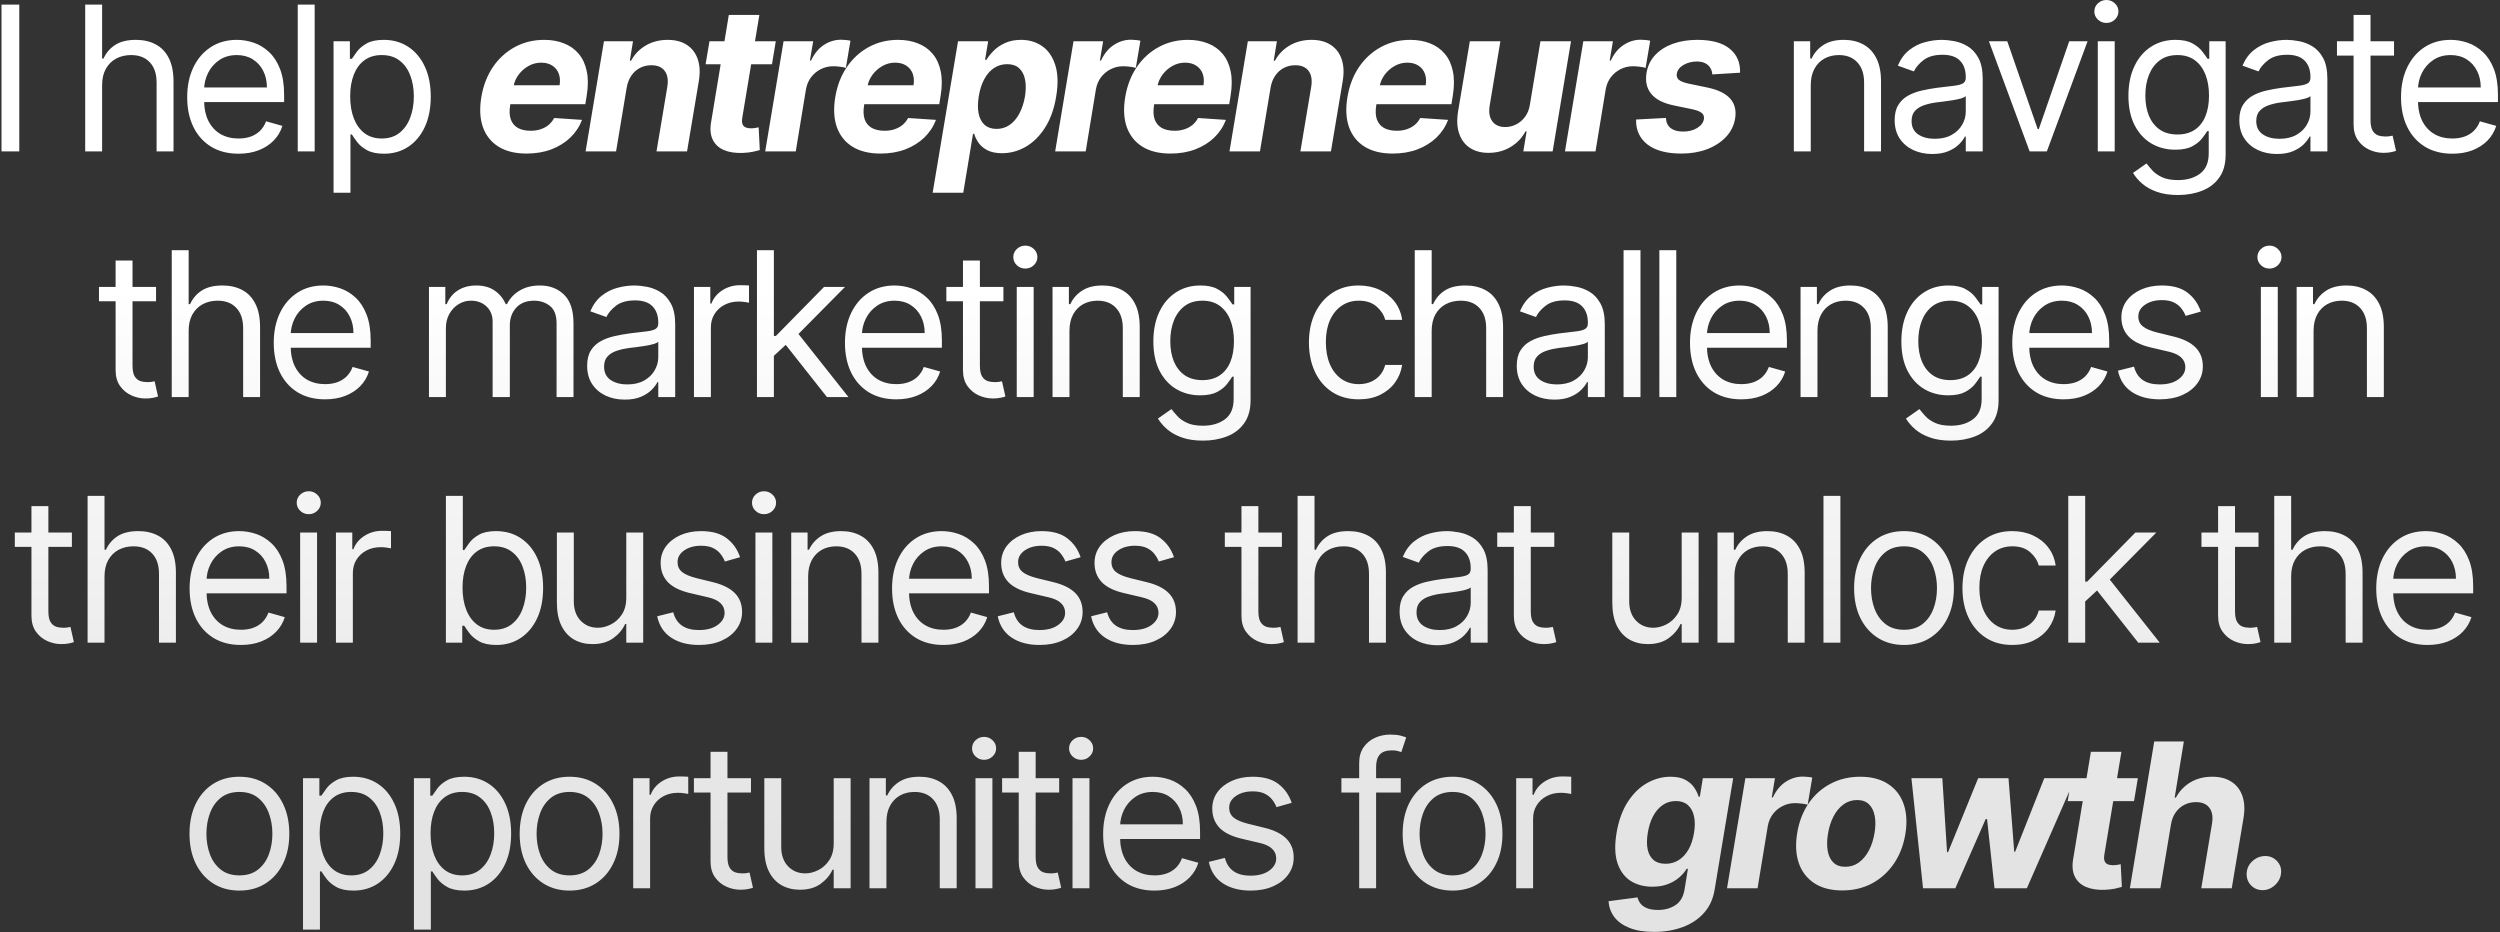 <svg width="743" height="277" viewBox="0 0 743 277" fill="none" xmlns="http://www.w3.org/2000/svg">
<rect x="0" y="0" width="743" height="277" fill="#333333" stroke="none"/>
<path d="M5.731 1.364V45H0.447V1.364H5.731ZM30.348 25.312V45H25.319V1.364H30.348V17.386H30.774C31.541 15.696 32.691 14.354 34.225 13.359C35.774 12.351 37.833 11.847 40.404 11.847C42.634 11.847 44.587 12.294 46.264 13.189C47.94 14.07 49.239 15.426 50.163 17.259C51.1 19.077 51.569 21.392 51.569 24.204V45H46.541V24.546C46.541 21.946 45.866 19.936 44.517 18.516C43.181 17.081 41.328 16.364 38.955 16.364C37.308 16.364 35.83 16.712 34.524 17.408C33.231 18.104 32.208 19.119 31.455 20.454C30.717 21.79 30.348 23.409 30.348 25.312ZM70.89 45.682C67.737 45.682 65.016 44.986 62.729 43.594C60.457 42.188 58.702 40.227 57.467 37.713C56.245 35.185 55.634 32.244 55.634 28.892C55.634 25.54 56.245 22.585 57.467 20.028C58.702 17.457 60.421 15.454 62.623 14.02C64.839 12.571 67.424 11.847 70.379 11.847C72.083 11.847 73.766 12.131 75.428 12.699C77.09 13.267 78.603 14.19 79.967 15.469C81.33 16.733 82.417 18.409 83.227 20.497C84.036 22.585 84.441 25.156 84.441 28.21V30.341H59.214V25.994H79.327C79.327 24.148 78.958 22.5 78.219 21.051C77.495 19.602 76.458 18.459 75.109 17.621C73.773 16.783 72.197 16.364 70.379 16.364C68.376 16.364 66.643 16.861 65.18 17.855C63.731 18.835 62.616 20.114 61.834 21.69C61.053 23.267 60.663 24.957 60.663 26.761V29.659C60.663 32.131 61.089 34.226 61.941 35.945C62.807 37.649 64.008 38.949 65.542 39.844C67.076 40.724 68.859 41.165 70.89 41.165C72.211 41.165 73.404 40.98 74.469 40.611C75.549 40.227 76.479 39.659 77.261 38.906C78.042 38.139 78.646 37.188 79.072 36.051L83.93 37.415C83.418 39.062 82.559 40.511 81.352 41.761C80.144 42.997 78.653 43.963 76.877 44.659C75.102 45.341 73.106 45.682 70.89 45.682ZM93.519 1.364V45H88.49V1.364H93.519ZM99.129 57.273V12.273H103.986V17.472H104.583C104.952 16.903 105.464 16.179 106.117 15.298C106.785 14.403 107.736 13.608 108.972 12.912C110.222 12.202 111.913 11.847 114.043 11.847C116.799 11.847 119.228 12.536 121.33 13.913C123.432 15.291 125.073 17.244 126.252 19.773C127.431 22.301 128.021 25.284 128.021 28.722C128.021 32.188 127.431 35.192 126.252 37.734C125.073 40.263 123.44 42.223 121.351 43.615C119.263 44.993 116.856 45.682 114.128 45.682C112.026 45.682 110.343 45.334 109.079 44.638C107.815 43.928 106.842 43.125 106.16 42.23C105.478 41.321 104.952 40.568 104.583 39.972H104.157V57.273H99.129ZM104.072 28.636C104.072 31.108 104.434 33.288 105.158 35.178C105.883 37.053 106.941 38.523 108.333 39.588C109.725 40.639 111.43 41.165 113.447 41.165C115.549 41.165 117.303 40.611 118.709 39.503C120.13 38.381 121.195 36.875 121.905 34.986C122.63 33.082 122.992 30.966 122.992 28.636C122.992 26.335 122.637 24.261 121.927 22.415C121.231 20.554 120.172 19.084 118.752 18.004C117.346 16.91 115.577 16.364 113.447 16.364C111.401 16.364 109.682 16.882 108.29 17.919C106.898 18.942 105.847 20.376 105.137 22.223C104.427 24.055 104.072 26.193 104.072 28.636ZM156.488 45.639C153.136 45.639 150.359 44.957 148.157 43.594C145.955 42.216 144.407 40.27 143.512 37.756C142.632 35.227 142.482 32.237 143.065 28.785C143.633 25.419 144.776 22.465 146.495 19.922C148.228 17.379 150.401 15.398 153.015 13.977C155.629 12.557 158.541 11.847 161.751 11.847C163.91 11.847 165.863 12.195 167.61 12.891C169.372 13.572 170.835 14.609 171.999 16.001C173.164 17.379 173.96 19.105 174.386 21.179C174.826 23.253 174.819 25.682 174.365 28.466L173.96 30.959H146.346L147.22 25.334H166.311C166.524 24.027 166.438 22.869 166.055 21.861C165.671 20.852 165.032 20.064 164.137 19.496C163.242 18.913 162.142 18.622 160.835 18.622C159.499 18.622 158.249 18.949 157.085 19.602C155.92 20.256 154.94 21.115 154.144 22.18C153.363 23.232 152.859 24.375 152.632 25.611L151.63 31.193C151.346 32.912 151.403 34.34 151.801 35.476C152.213 36.612 152.923 37.465 153.931 38.033C154.94 38.587 156.218 38.864 157.767 38.864C158.775 38.864 159.72 38.722 160.6 38.438C161.495 38.153 162.291 37.734 162.987 37.18C163.683 36.612 164.251 35.909 164.691 35.071L172.98 35.625C172.213 37.642 171.048 39.403 169.485 40.909C167.923 42.401 166.041 43.565 163.839 44.403C161.651 45.227 159.201 45.639 156.488 45.639ZM186.249 26.079L183.096 45H174.04L179.495 12.273H188.124L187.187 18.047H187.549C188.586 16.129 190.049 14.617 191.938 13.508C193.842 12.401 196.008 11.847 198.437 11.847C200.709 11.847 202.606 12.344 204.126 13.338C205.66 14.332 206.739 15.746 207.364 17.578C208.004 19.41 208.11 21.605 207.684 24.162L204.19 45H195.113L198.33 25.781C198.657 23.778 198.401 22.216 197.563 21.094C196.739 19.957 195.411 19.389 193.579 19.389C192.357 19.389 191.235 19.652 190.212 20.178C189.19 20.703 188.33 21.47 187.634 22.479C186.952 23.473 186.491 24.673 186.249 26.079ZM230.563 12.273L229.434 19.091H209.704L210.854 12.273H230.563ZM216.607 4.432H225.684L220.613 34.943C220.471 35.781 220.492 36.435 220.677 36.903C220.861 37.358 221.167 37.678 221.593 37.862C222.033 38.047 222.559 38.139 223.17 38.139C223.596 38.139 224.029 38.104 224.469 38.033C224.91 37.947 225.243 37.883 225.471 37.841L225.812 44.595C225.3 44.751 224.611 44.922 223.745 45.106C222.893 45.291 221.884 45.405 220.719 45.447C218.503 45.533 216.628 45.242 215.094 44.574C213.56 43.892 212.459 42.848 211.792 41.442C211.124 40.035 210.982 38.267 211.366 36.136L216.607 4.432ZM227.421 45L232.876 12.273H241.675L240.717 17.983H241.057C241.995 15.952 243.252 14.418 244.829 13.381C246.42 12.329 248.131 11.804 249.964 11.804C250.418 11.804 250.894 11.832 251.391 11.889C251.903 11.932 252.357 12.003 252.755 12.102L251.391 20.178C250.994 20.035 250.425 19.922 249.687 19.837C248.962 19.737 248.273 19.688 247.62 19.688C246.299 19.688 245.07 19.979 243.934 20.561C242.797 21.129 241.839 21.925 241.057 22.947C240.29 23.97 239.786 25.149 239.545 26.484L236.498 45H227.421ZM261.678 45.639C258.326 45.639 255.549 44.957 253.347 43.594C251.145 42.216 249.597 40.27 248.702 37.756C247.821 35.227 247.672 32.237 248.255 28.785C248.823 25.419 249.966 22.465 251.685 19.922C253.418 17.379 255.591 15.398 258.205 13.977C260.819 12.557 263.731 11.847 266.941 11.847C269.1 11.847 271.053 12.195 272.8 12.891C274.561 13.572 276.025 14.609 277.189 16.001C278.354 17.379 279.15 19.105 279.576 21.179C280.016 23.253 280.009 25.682 279.554 28.466L279.15 30.959H251.536L252.409 25.334H271.5C271.713 24.027 271.628 22.869 271.245 21.861C270.861 20.852 270.222 20.064 269.327 19.496C268.432 18.913 267.331 18.622 266.025 18.622C264.689 18.622 263.439 18.949 262.275 19.602C261.11 20.256 260.13 21.115 259.334 22.18C258.553 23.232 258.049 24.375 257.821 25.611L256.82 31.193C256.536 32.912 256.593 34.34 256.99 35.476C257.402 36.612 258.113 37.465 259.121 38.033C260.13 38.587 261.408 38.864 262.956 38.864C263.965 38.864 264.909 38.722 265.79 38.438C266.685 38.153 267.481 37.734 268.177 37.18C268.873 36.612 269.441 35.909 269.881 35.071L278.169 35.625C277.402 37.642 276.238 39.403 274.675 40.909C273.113 42.401 271.231 43.565 269.029 44.403C266.841 45.227 264.391 45.639 261.678 45.639ZM277.185 57.273L284.727 12.273H293.676L292.76 17.77H293.165C293.705 16.889 294.422 15.994 295.317 15.085C296.226 14.162 297.355 13.395 298.705 12.784C300.054 12.159 301.638 11.847 303.456 11.847C305.857 11.847 307.952 12.472 309.742 13.722C311.531 14.957 312.824 16.825 313.619 19.325C314.429 21.811 314.521 24.929 313.896 28.679C313.3 32.33 312.199 35.412 310.594 37.926C309.003 40.426 307.093 42.322 304.862 43.615C302.646 44.894 300.296 45.533 297.81 45.533C296.048 45.533 294.6 45.242 293.463 44.659C292.341 44.077 291.468 43.345 290.843 42.465C290.218 41.57 289.777 40.668 289.521 39.758H289.181L286.283 57.273H277.185ZM290.885 28.636C290.573 30.582 290.558 32.28 290.843 33.729C291.141 35.178 291.737 36.307 292.632 37.117C293.527 37.912 294.706 38.31 296.169 38.31C297.646 38.31 298.96 37.905 300.111 37.095C301.262 36.271 302.22 35.135 302.987 33.686C303.754 32.223 304.301 30.54 304.628 28.636C304.926 26.747 304.933 25.085 304.649 23.651C304.365 22.216 303.783 21.094 302.902 20.284C302.021 19.474 300.828 19.07 299.323 19.07C297.86 19.07 296.546 19.46 295.381 20.241C294.23 21.023 293.271 22.131 292.504 23.565C291.737 25 291.198 26.69 290.885 28.636ZM313.594 45L319.048 12.273H327.848L326.889 17.983H327.23C328.168 15.952 329.425 14.418 331.001 13.381C332.592 12.329 334.304 11.804 336.136 11.804C336.591 11.804 337.067 11.832 337.564 11.889C338.075 11.932 338.53 12.003 338.928 12.102L337.564 20.178C337.166 20.035 336.598 19.922 335.859 19.837C335.135 19.737 334.446 19.688 333.793 19.688C332.472 19.688 331.243 19.979 330.107 20.561C328.97 21.129 328.011 21.925 327.23 22.947C326.463 23.97 325.959 25.149 325.717 26.484L322.67 45H313.594ZM347.851 45.639C344.498 45.639 341.721 44.957 339.52 43.594C337.318 42.216 335.77 40.27 334.875 37.756C333.994 35.227 333.845 32.237 334.427 28.785C334.996 25.419 336.139 22.465 337.858 19.922C339.591 17.379 341.764 15.398 344.378 13.977C346.991 12.557 349.903 11.847 353.113 11.847C355.272 11.847 357.226 12.195 358.973 12.891C360.734 13.572 362.197 14.609 363.362 16.001C364.527 17.379 365.322 19.105 365.748 21.179C366.189 23.253 366.182 25.682 365.727 28.466L365.322 30.959H337.709L338.582 25.334H357.673C357.886 24.027 357.801 22.869 357.417 21.861C357.034 20.852 356.395 20.064 355.5 19.496C354.605 18.913 353.504 18.622 352.197 18.622C350.862 18.622 349.612 18.949 348.447 19.602C347.282 20.256 346.302 21.115 345.507 22.18C344.726 23.232 344.221 24.375 343.994 25.611L342.993 31.193C342.709 32.912 342.765 34.34 343.163 35.476C343.575 36.612 344.285 37.465 345.294 38.033C346.302 38.587 347.581 38.864 349.129 38.864C350.138 38.864 351.082 38.722 351.963 38.438C352.858 38.153 353.653 37.734 354.349 37.18C355.045 36.612 355.613 35.909 356.054 35.071L364.342 35.625C363.575 37.642 362.41 39.403 360.848 40.909C359.285 42.401 357.403 43.565 355.201 44.403C353.014 45.227 350.564 45.639 347.851 45.639ZM377.612 26.079L374.458 45H365.403L370.858 12.273H379.487L378.549 18.047H378.911C379.948 16.129 381.411 14.617 383.301 13.508C385.204 12.401 387.37 11.847 389.799 11.847C392.072 11.847 393.968 12.344 395.488 13.338C397.022 14.332 398.102 15.746 398.727 17.578C399.366 19.41 399.473 21.605 399.046 24.162L395.552 45H386.475L389.693 25.781C390.019 23.778 389.764 22.216 388.926 21.094C388.102 19.957 386.774 19.389 384.941 19.389C383.72 19.389 382.598 19.652 381.575 20.178C380.552 20.703 379.693 21.47 378.997 22.479C378.315 23.473 377.853 24.673 377.612 26.079ZM413.893 45.639C410.541 45.639 407.764 44.957 405.562 43.594C403.36 42.216 401.812 40.27 400.917 37.756C400.036 35.227 399.887 32.237 400.47 28.785C401.038 25.419 402.181 22.465 403.9 19.922C405.633 17.379 407.806 15.398 410.42 13.977C413.033 12.557 415.945 11.847 419.156 11.847C421.315 11.847 423.268 12.195 425.015 12.891C426.776 13.572 428.239 14.609 429.404 16.001C430.569 17.379 431.364 19.105 431.791 21.179C432.231 23.253 432.224 25.682 431.769 28.466L431.364 30.959H403.751L404.624 25.334H423.715C423.928 24.027 423.843 22.869 423.46 21.861C423.076 20.852 422.437 20.064 421.542 19.496C420.647 18.913 419.546 18.622 418.239 18.622C416.904 18.622 415.654 18.949 414.489 19.602C413.325 20.256 412.345 21.115 411.549 22.18C410.768 23.232 410.264 24.375 410.036 25.611L409.035 31.193C408.751 32.912 408.808 34.34 409.205 35.476C409.617 36.612 410.327 37.465 411.336 38.033C412.345 38.587 413.623 38.864 415.171 38.864C416.18 38.864 417.124 38.722 418.005 38.438C418.9 38.153 419.695 37.734 420.391 37.18C421.087 36.612 421.656 35.909 422.096 35.071L430.384 35.625C429.617 37.642 428.452 39.403 426.89 40.909C425.327 42.401 423.445 43.565 421.244 44.403C419.056 45.227 416.606 45.639 413.893 45.639ZM454.691 31.065L457.823 12.273H466.9L461.445 45H452.731L453.711 39.055H453.37C452.361 40.973 450.891 42.514 448.959 43.679C447.028 44.844 444.833 45.426 442.376 45.426C440.188 45.426 438.341 44.929 436.836 43.935C435.344 42.94 434.286 41.527 433.661 39.695C433.036 37.862 432.93 35.668 433.341 33.111L436.836 12.273H445.912L442.716 31.491C442.418 33.423 442.688 34.95 443.526 36.072C444.364 37.195 445.643 37.756 447.361 37.756C448.455 37.756 449.513 37.507 450.536 37.01C451.573 36.499 452.468 35.746 453.221 34.751C453.974 33.757 454.464 32.528 454.691 31.065ZM465.105 45L470.56 12.273H479.36L478.401 17.983H478.742C479.679 15.952 480.936 14.418 482.513 13.381C484.104 12.329 485.816 11.804 487.648 11.804C488.103 11.804 488.578 11.832 489.076 11.889C489.587 11.932 490.042 12.003 490.439 12.102L489.076 20.178C488.678 20.035 488.11 19.922 487.371 19.837C486.647 19.737 485.958 19.688 485.304 19.688C483.983 19.688 482.755 19.979 481.618 20.561C480.482 21.129 479.523 21.925 478.742 22.947C477.975 23.97 477.471 25.149 477.229 26.484L474.182 45H465.105ZM517.143 21.605L508.897 22.116C508.855 21.392 508.656 20.746 508.301 20.178C507.96 19.595 507.455 19.134 506.788 18.793C506.134 18.452 505.31 18.281 504.316 18.281C502.825 18.281 501.497 18.622 500.332 19.304C499.167 19.986 498.507 20.859 498.35 21.925C498.222 22.607 498.4 23.182 498.883 23.651C499.366 24.119 500.339 24.517 501.802 24.844L507.555 26.037C510.623 26.69 512.839 27.777 514.203 29.297C515.58 30.817 516.07 32.805 515.673 35.263C515.318 37.351 514.401 39.176 512.924 40.739C511.447 42.287 509.572 43.494 507.299 44.361C505.026 45.213 502.505 45.639 499.735 45.639C495.289 45.639 491.909 44.73 489.593 42.912C487.278 41.094 486.163 38.629 486.248 35.519L495.112 35.05C495.183 36.385 495.651 37.394 496.518 38.075C497.384 38.743 498.57 39.084 500.076 39.098C501.766 39.126 503.201 38.778 504.38 38.054C505.573 37.315 506.248 36.42 506.404 35.369C506.518 34.631 506.305 34.034 505.765 33.58C505.239 33.125 504.274 32.749 502.867 32.45L497.413 31.321C494.316 30.682 492.093 29.538 490.744 27.891C489.394 26.243 488.933 24.148 489.359 21.605C489.7 19.574 490.545 17.834 491.894 16.385C493.258 14.922 495.012 13.8 497.157 13.018C499.316 12.237 501.752 11.847 504.465 11.847C508.712 11.847 511.909 12.72 514.053 14.467C516.212 16.215 517.242 18.594 517.143 21.605ZM538.158 25.312V45H533.13V12.273H537.988V17.386H538.414C539.181 15.724 540.346 14.389 541.908 13.381C543.471 12.358 545.488 11.847 547.96 11.847C550.175 11.847 552.114 12.301 553.776 13.21C555.438 14.105 556.731 15.469 557.654 17.301C558.577 19.119 559.039 21.421 559.039 24.204V45H554.011V24.546C554.011 21.974 553.343 19.972 552.008 18.537C550.673 17.088 548.84 16.364 546.511 16.364C544.906 16.364 543.471 16.712 542.207 17.408C540.957 18.104 539.97 19.119 539.245 20.454C538.521 21.79 538.158 23.409 538.158 25.312ZM574.258 45.767C572.184 45.767 570.302 45.376 568.612 44.595C566.922 43.8 565.579 42.656 564.585 41.165C563.591 39.659 563.094 37.841 563.094 35.71C563.094 33.835 563.463 32.315 564.202 31.151C564.94 29.972 565.927 29.048 567.163 28.381C568.399 27.713 569.763 27.216 571.254 26.889C572.76 26.548 574.273 26.278 575.792 26.079C577.781 25.824 579.393 25.632 580.629 25.504C581.879 25.362 582.788 25.128 583.356 24.801C583.939 24.474 584.23 23.906 584.23 23.097V22.926C584.23 20.824 583.655 19.19 582.504 18.026C581.368 16.861 579.642 16.278 577.327 16.278C574.926 16.278 573.044 16.804 571.68 17.855C570.317 18.906 569.358 20.028 568.804 21.222L564.031 19.517C564.883 17.528 566.02 15.98 567.44 14.872C568.875 13.75 570.437 12.969 572.128 12.528C573.832 12.074 575.508 11.847 577.156 11.847C578.207 11.847 579.415 11.974 580.778 12.23C582.156 12.472 583.484 12.976 584.763 13.743C586.055 14.51 587.128 15.668 587.98 17.216C588.832 18.764 589.258 20.838 589.258 23.438V45H584.23V40.568H583.974C583.633 41.278 583.065 42.038 582.27 42.848C581.474 43.658 580.416 44.347 579.095 44.915C577.774 45.483 576.162 45.767 574.258 45.767ZM575.025 41.25C577.014 41.25 578.69 40.859 580.054 40.078C581.432 39.297 582.469 38.288 583.165 37.053C583.875 35.817 584.23 34.517 584.23 33.153V28.551C584.017 28.807 583.548 29.041 582.824 29.254C582.113 29.453 581.29 29.631 580.352 29.787C579.429 29.929 578.527 30.057 577.646 30.171C576.78 30.27 576.077 30.355 575.537 30.426C574.23 30.597 573.008 30.874 571.872 31.257C570.75 31.626 569.841 32.188 569.145 32.94C568.463 33.679 568.122 34.688 568.122 35.966C568.122 37.713 568.768 39.034 570.061 39.929C571.368 40.81 573.023 41.25 575.025 41.25ZM620.426 12.273L608.323 45H603.21L591.108 12.273H596.562L605.596 38.352H605.937L614.971 12.273H620.426ZM623.463 45V12.273H628.491V45H623.463ZM626.02 6.818C625.04 6.818 624.194 6.484 623.484 5.817C622.788 5.149 622.44 4.347 622.44 3.409C622.44 2.472 622.788 1.669 623.484 1.001C624.194 0.334 625.04 0 626.02 0C627 0 627.838 0.334 628.534 1.001C629.244 1.669 629.599 2.472 629.599 3.409C629.599 4.347 629.244 5.149 628.534 5.817C627.838 6.484 627 6.818 626.02 6.818ZM647.311 57.955C644.882 57.955 642.794 57.642 641.047 57.017C639.3 56.406 637.844 55.597 636.679 54.588C635.529 53.594 634.612 52.528 633.931 51.392L637.936 48.58C638.391 49.176 638.966 49.858 639.662 50.625C640.358 51.406 641.31 52.081 642.517 52.649C643.739 53.231 645.337 53.523 647.311 53.523C649.953 53.523 652.134 52.883 653.853 51.605C655.571 50.327 656.431 48.324 656.431 45.597V38.949H656.005C655.635 39.545 655.11 40.284 654.428 41.165C653.76 42.031 652.794 42.805 651.53 43.487C650.28 44.155 648.59 44.489 646.459 44.489C643.817 44.489 641.445 43.864 639.343 42.614C637.255 41.364 635.6 39.545 634.378 37.159C633.171 34.773 632.567 31.875 632.567 28.466C632.567 25.114 633.157 22.195 634.335 19.709C635.514 17.209 637.155 15.277 639.257 13.913C641.36 12.536 643.789 11.847 646.544 11.847C648.675 11.847 650.365 12.202 651.615 12.912C652.88 13.608 653.845 14.403 654.513 15.298C655.195 16.179 655.72 16.903 656.09 17.472H656.601V12.273H661.459V45.938C661.459 48.75 660.82 51.037 659.541 52.798C658.277 54.574 656.573 55.874 654.428 56.697C652.297 57.535 649.925 57.955 647.311 57.955ZM647.141 39.972C649.158 39.972 650.862 39.51 652.255 38.587C653.647 37.663 654.705 36.335 655.429 34.602C656.154 32.869 656.516 30.796 656.516 28.381C656.516 26.023 656.161 23.942 655.451 22.138C654.74 20.334 653.689 18.921 652.297 17.898C650.905 16.875 649.186 16.364 647.141 16.364C645.01 16.364 643.235 16.903 641.814 17.983C640.408 19.062 639.35 20.511 638.639 22.329C637.943 24.148 637.595 26.165 637.595 28.381C637.595 30.653 637.951 32.663 638.661 34.41C639.385 36.144 640.451 37.507 641.857 38.501C643.277 39.481 645.039 39.972 647.141 39.972ZM676.694 45.767C674.62 45.767 672.738 45.376 671.048 44.595C669.358 43.8 668.015 42.656 667.021 41.165C666.027 39.659 665.53 37.841 665.53 35.71C665.53 33.835 665.899 32.315 666.638 31.151C667.376 29.972 668.363 29.048 669.599 28.381C670.835 27.713 672.199 27.216 673.69 26.889C675.196 26.548 676.709 26.278 678.228 26.079C680.217 25.824 681.829 25.632 683.065 25.504C684.315 25.362 685.224 25.128 685.792 24.801C686.375 24.474 686.666 23.906 686.666 23.097V22.926C686.666 20.824 686.091 19.19 684.94 18.026C683.804 16.861 682.078 16.278 679.763 16.278C677.362 16.278 675.48 16.804 674.116 17.855C672.753 18.906 671.794 20.028 671.24 21.222L666.467 19.517C667.319 17.528 668.456 15.98 669.876 14.872C671.311 13.75 672.873 12.969 674.564 12.528C676.268 12.074 677.944 11.847 679.592 11.847C680.643 11.847 681.851 11.974 683.214 12.23C684.592 12.472 685.92 12.976 687.199 13.743C688.491 14.51 689.564 15.668 690.416 17.216C691.268 18.764 691.694 20.838 691.694 23.438V45H686.666V40.568H686.41C686.069 41.278 685.501 42.038 684.706 42.848C683.91 43.658 682.852 44.347 681.531 44.915C680.21 45.483 678.598 45.767 676.694 45.767ZM677.461 41.25C679.45 41.25 681.126 40.859 682.49 40.078C683.868 39.297 684.905 38.288 685.601 37.053C686.311 35.817 686.666 34.517 686.666 33.153V28.551C686.453 28.807 685.984 29.041 685.26 29.254C684.549 29.453 683.726 29.631 682.788 29.787C681.865 29.929 680.963 30.057 680.082 30.171C679.216 30.27 678.513 30.355 677.973 30.426C676.666 30.597 675.444 30.874 674.308 31.257C673.186 31.626 672.277 32.188 671.581 32.94C670.899 33.679 670.558 34.688 670.558 35.966C670.558 37.713 671.204 39.034 672.497 39.929C673.804 40.81 675.459 41.25 677.461 41.25ZM711.505 12.273V16.534H694.545V12.273H711.505ZM699.488 4.432H704.517V35.625C704.517 37.045 704.722 38.111 705.134 38.821C705.561 39.517 706.1 39.986 706.754 40.227C707.421 40.455 708.124 40.568 708.863 40.568C709.417 40.568 709.872 40.54 710.227 40.483C710.582 40.412 710.866 40.355 711.079 40.312L712.102 44.83C711.761 44.957 711.285 45.085 710.674 45.213C710.063 45.355 709.289 45.426 708.352 45.426C706.931 45.426 705.539 45.121 704.176 44.51C702.826 43.899 701.704 42.969 700.809 41.719C699.928 40.469 699.488 38.892 699.488 36.989V4.432ZM728.839 45.682C725.686 45.682 722.966 44.986 720.679 43.594C718.406 42.188 716.652 40.227 715.416 37.713C714.194 35.185 713.583 32.244 713.583 28.892C713.583 25.54 714.194 22.585 715.416 20.028C716.652 17.457 718.37 15.454 720.572 14.02C722.788 12.571 725.373 11.847 728.328 11.847C730.032 11.847 731.716 12.131 733.377 12.699C735.039 13.267 736.552 14.19 737.916 15.469C739.279 16.733 740.366 18.409 741.176 20.497C741.985 22.585 742.39 25.156 742.39 28.21V30.341H717.163V25.994H737.277C737.277 24.148 736.907 22.5 736.169 21.051C735.444 19.602 734.407 18.459 733.058 17.621C731.723 16.783 730.146 16.364 728.328 16.364C726.325 16.364 724.592 16.861 723.129 17.855C721.68 18.835 720.565 20.114 719.784 21.69C719.002 23.267 718.612 24.957 718.612 26.761V29.659C718.612 32.131 719.038 34.226 719.89 35.945C720.757 37.649 721.957 38.949 723.491 39.844C725.025 40.724 726.808 41.165 728.839 41.165C730.16 41.165 731.353 40.98 732.419 40.611C733.498 40.227 734.429 39.659 735.21 38.906C735.991 38.139 736.595 37.188 737.021 36.051L741.879 37.415C741.368 39.062 740.508 40.511 739.301 41.761C738.093 42.997 736.602 43.963 734.826 44.659C733.051 45.341 731.055 45.682 728.839 45.682ZM46.375 85.273V89.534H29.415V85.273H46.375ZM34.358 77.432H39.386V108.625C39.386 110.045 39.592 111.111 40.004 111.821C40.43 112.517 40.97 112.986 41.623 113.227C42.291 113.455 42.994 113.568 43.733 113.568C44.287 113.568 44.741 113.54 45.096 113.483C45.451 113.412 45.736 113.355 45.949 113.312L46.971 117.83C46.63 117.957 46.154 118.085 45.544 118.213C44.933 118.355 44.159 118.426 43.221 118.426C41.801 118.426 40.409 118.121 39.045 117.51C37.696 116.899 36.574 115.969 35.679 114.719C34.798 113.469 34.358 111.892 34.358 109.989V77.432ZM56.07 98.312V118H51.042V74.364H56.07V90.386H56.496C57.263 88.696 58.414 87.354 59.948 86.359C61.496 85.351 63.556 84.847 66.127 84.847C68.357 84.847 70.31 85.294 71.986 86.189C73.662 87.07 74.962 88.426 75.885 90.258C76.823 92.077 77.292 94.392 77.292 97.204V118H72.263V97.546C72.263 94.946 71.589 92.936 70.239 91.516C68.904 90.081 67.05 89.364 64.678 89.364C63.03 89.364 61.553 89.712 60.246 90.408C58.954 91.104 57.931 92.119 57.178 93.454C56.44 94.79 56.07 96.409 56.07 98.312ZM96.612 118.682C93.459 118.682 90.739 117.986 88.452 116.594C86.179 115.188 84.425 113.227 83.189 110.713C81.968 108.185 81.357 105.244 81.357 101.892C81.357 98.54 81.968 95.585 83.189 93.028C84.425 90.457 86.144 88.454 88.346 87.02C90.561 85.571 93.147 84.847 96.101 84.847C97.806 84.847 99.489 85.131 101.151 85.699C102.813 86.267 104.326 87.19 105.689 88.469C107.053 89.733 108.14 91.409 108.949 93.497C109.759 95.585 110.164 98.156 110.164 101.21V103.341H84.936V98.994H105.05C105.05 97.148 104.681 95.5 103.942 94.051C103.218 92.602 102.181 91.459 100.831 90.621C99.496 89.783 97.919 89.364 96.101 89.364C94.098 89.364 92.365 89.861 90.902 90.855C89.454 91.835 88.338 93.114 87.557 94.69C86.776 96.267 86.385 97.957 86.385 99.761V102.659C86.385 105.131 86.811 107.226 87.664 108.945C88.53 110.649 89.73 111.949 91.264 112.844C92.799 113.724 94.581 114.165 96.612 114.165C97.934 114.165 99.127 113.98 100.192 113.611C101.272 113.227 102.202 112.659 102.983 111.906C103.765 111.139 104.368 110.187 104.794 109.051L109.652 110.415C109.141 112.062 108.282 113.511 107.074 114.761C105.867 115.997 104.375 116.963 102.6 117.659C100.824 118.341 98.829 118.682 96.612 118.682ZM127.488 118V85.273H132.346V90.386H132.772C133.454 88.639 134.555 87.283 136.074 86.317C137.594 85.337 139.42 84.847 141.55 84.847C143.709 84.847 145.506 85.337 146.941 86.317C148.39 87.283 149.519 88.639 150.329 90.386H150.67C151.508 88.696 152.765 87.354 154.441 86.359C156.117 85.351 158.127 84.847 160.471 84.847C163.397 84.847 165.79 85.763 167.651 87.595C169.512 89.413 170.442 92.247 170.442 96.097V118H165.414V96.097C165.414 93.682 164.753 91.956 163.432 90.919C162.111 89.882 160.556 89.364 158.766 89.364C156.465 89.364 154.682 90.06 153.418 91.452C152.154 92.829 151.522 94.577 151.522 96.693V118H146.408V95.585C146.408 93.724 145.805 92.226 144.597 91.09C143.39 89.939 141.834 89.364 139.931 89.364C138.624 89.364 137.403 89.712 136.266 90.408C135.144 91.104 134.235 92.07 133.539 93.305C132.857 94.527 132.516 95.94 132.516 97.546V118H127.488ZM185.667 118.767C183.593 118.767 181.711 118.376 180.021 117.595C178.33 116.8 176.988 115.656 175.994 114.165C174.999 112.659 174.502 110.841 174.502 108.71C174.502 106.835 174.871 105.315 175.61 104.151C176.349 102.972 177.336 102.048 178.572 101.381C179.808 100.713 181.171 100.216 182.663 99.889C184.168 99.548 185.681 99.278 187.201 99.079C189.19 98.824 190.802 98.632 192.038 98.504C193.288 98.362 194.197 98.128 194.765 97.801C195.347 97.474 195.639 96.906 195.639 96.097V95.926C195.639 93.824 195.063 92.19 193.913 91.026C192.776 89.861 191.05 89.278 188.735 89.278C186.335 89.278 184.452 89.804 183.089 90.855C181.725 91.906 180.766 93.028 180.212 94.222L175.44 92.517C176.292 90.528 177.428 88.98 178.849 87.872C180.283 86.75 181.846 85.969 183.536 85.528C185.241 85.074 186.917 84.847 188.565 84.847C189.616 84.847 190.823 84.974 192.187 85.23C193.565 85.472 194.893 85.976 196.171 86.743C197.464 87.51 198.536 88.668 199.389 90.216C200.241 91.764 200.667 93.838 200.667 96.438V118H195.639V113.568H195.383C195.042 114.278 194.474 115.038 193.678 115.848C192.883 116.658 191.825 117.347 190.504 117.915C189.183 118.483 187.57 118.767 185.667 118.767ZM186.434 114.25C188.423 114.25 190.099 113.859 191.462 113.078C192.84 112.297 193.877 111.288 194.573 110.053C195.283 108.817 195.639 107.517 195.639 106.153V101.551C195.425 101.807 194.957 102.041 194.232 102.254C193.522 102.453 192.698 102.631 191.761 102.787C190.837 102.929 189.935 103.057 189.055 103.17C188.188 103.27 187.485 103.355 186.945 103.426C185.639 103.597 184.417 103.874 183.281 104.257C182.158 104.626 181.249 105.187 180.553 105.94C179.871 106.679 179.531 107.687 179.531 108.966C179.531 110.713 180.177 112.034 181.47 112.929C182.776 113.81 184.431 114.25 186.434 114.25ZM206.245 118V85.273H211.103V90.216H211.444C212.04 88.597 213.12 87.283 214.682 86.274C216.245 85.266 218.006 84.761 219.966 84.761C220.336 84.761 220.797 84.769 221.351 84.783C221.905 84.797 222.324 84.818 222.608 84.847V89.96C222.438 89.918 222.047 89.854 221.437 89.769C220.84 89.669 220.208 89.619 219.54 89.619C217.949 89.619 216.529 89.953 215.279 90.621C214.043 91.274 213.063 92.183 212.339 93.348C211.628 94.499 211.273 95.812 211.273 97.29V118H206.245ZM229.657 106.068L229.571 99.847H230.594L244.912 85.273H251.134L235.878 100.699H235.452L229.657 106.068ZM224.969 118V74.364H229.997V118H224.969ZM245.765 118L232.98 101.807L236.56 98.312L252.157 118H245.765ZM266.38 118.682C263.226 118.682 260.506 117.986 258.219 116.594C255.946 115.188 254.192 113.227 252.956 110.713C251.735 108.185 251.124 105.244 251.124 101.892C251.124 98.54 251.735 95.585 252.956 93.028C254.192 90.457 255.911 88.454 258.113 87.02C260.329 85.571 262.914 84.847 265.868 84.847C267.573 84.847 269.256 85.131 270.918 85.699C272.58 86.267 274.093 87.19 275.456 88.469C276.82 89.733 277.907 91.409 278.716 93.497C279.526 95.585 279.931 98.156 279.931 101.21V103.341H254.704V98.994H274.817C274.817 97.148 274.448 95.5 273.709 94.051C272.985 92.602 271.948 91.459 270.598 90.621C269.263 89.783 267.687 89.364 265.868 89.364C263.866 89.364 262.133 89.861 260.669 90.855C259.221 91.835 258.106 93.114 257.324 94.69C256.543 96.267 256.152 97.957 256.152 99.761V102.659C256.152 105.131 256.579 107.226 257.431 108.945C258.297 110.649 259.498 111.949 261.032 112.844C262.566 113.724 264.348 114.165 266.38 114.165C267.701 114.165 268.894 113.98 269.959 113.611C271.039 113.227 271.969 112.659 272.75 111.906C273.532 111.139 274.135 110.187 274.562 109.051L279.419 110.415C278.908 112.062 278.049 113.511 276.841 114.761C275.634 115.997 274.142 116.963 272.367 117.659C270.591 118.341 268.596 118.682 266.38 118.682ZM298.213 85.273V89.534H281.253V85.273H298.213ZM286.196 77.432H291.224V108.625C291.224 110.045 291.43 111.111 291.842 111.821C292.268 112.517 292.808 112.986 293.462 113.227C294.129 113.455 294.832 113.568 295.571 113.568C296.125 113.568 296.579 113.54 296.935 113.483C297.29 113.412 297.574 113.355 297.787 113.312L298.81 117.83C298.469 117.957 297.993 118.085 297.382 118.213C296.771 118.355 295.997 118.426 295.06 118.426C293.639 118.426 292.247 118.121 290.883 117.51C289.534 116.899 288.412 115.969 287.517 114.719C286.636 113.469 286.196 111.892 286.196 109.989V77.432ZM302.177 118V85.273H307.205V118H302.177ZM304.734 79.818C303.754 79.818 302.908 79.484 302.198 78.817C301.502 78.149 301.154 77.347 301.154 76.409C301.154 75.472 301.502 74.669 302.198 74.001C302.908 73.334 303.754 73 304.734 73C305.714 73 306.552 73.334 307.248 74.001C307.958 74.669 308.313 75.472 308.313 76.409C308.313 77.347 307.958 78.149 307.248 78.817C306.552 79.484 305.714 79.818 304.734 79.818ZM317.844 98.312V118H312.815V85.273H317.673V90.386H318.099C318.866 88.724 320.031 87.389 321.594 86.381C323.156 85.358 325.173 84.847 327.645 84.847C329.861 84.847 331.8 85.301 333.461 86.21C335.123 87.105 336.416 88.469 337.339 90.301C338.263 92.119 338.724 94.421 338.724 97.204V118H333.696V97.546C333.696 94.974 333.028 92.972 331.693 91.537C330.358 90.088 328.525 89.364 326.196 89.364C324.591 89.364 323.156 89.712 321.892 90.408C320.642 91.104 319.655 92.119 318.93 93.454C318.206 94.79 317.844 96.409 317.844 98.312ZM357.523 130.955C355.094 130.955 353.006 130.642 351.259 130.017C349.512 129.406 348.056 128.597 346.891 127.588C345.74 126.594 344.824 125.528 344.142 124.392L348.148 121.58C348.603 122.176 349.178 122.858 349.874 123.625C350.57 124.406 351.522 125.081 352.729 125.649C353.951 126.232 355.549 126.523 357.523 126.523C360.165 126.523 362.345 125.884 364.064 124.605C365.783 123.327 366.642 121.324 366.642 118.597V111.949H366.216C365.847 112.545 365.321 113.284 364.64 114.165C363.972 115.031 363.006 115.805 361.742 116.487C360.492 117.155 358.801 117.489 356.671 117.489C354.029 117.489 351.657 116.864 349.554 115.614C347.466 114.364 345.811 112.545 344.59 110.159C343.382 107.773 342.779 104.875 342.779 101.466C342.779 98.114 343.368 95.195 344.547 92.709C345.726 90.209 347.367 88.277 349.469 86.913C351.571 85.535 354 84.847 356.756 84.847C358.887 84.847 360.577 85.202 361.827 85.912C363.091 86.608 364.057 87.403 364.725 88.298C365.407 89.179 365.932 89.903 366.301 90.472H366.813V85.273H371.671V118.938C371.671 121.75 371.032 124.037 369.753 125.798C368.489 127.574 366.784 128.874 364.64 129.697C362.509 130.536 360.137 130.955 357.523 130.955ZM357.353 112.972C359.37 112.972 361.074 112.51 362.466 111.587C363.858 110.663 364.917 109.335 365.641 107.602C366.365 105.869 366.728 103.795 366.728 101.381C366.728 99.023 366.372 96.942 365.662 95.138C364.952 93.334 363.901 91.921 362.509 90.898C361.117 89.875 359.398 89.364 357.353 89.364C355.222 89.364 353.446 89.903 352.026 90.983C350.62 92.062 349.561 93.511 348.851 95.329C348.155 97.148 347.807 99.165 347.807 101.381C347.807 103.653 348.162 105.663 348.872 107.411C349.597 109.143 350.662 110.507 352.068 111.501C353.489 112.482 355.25 112.972 357.353 112.972ZM403.846 118.682C400.778 118.682 398.136 117.957 395.92 116.509C393.704 115.06 391.999 113.064 390.806 110.521C389.613 107.979 389.016 105.074 389.016 101.807C389.016 98.483 389.627 95.55 390.849 93.007C392.084 90.45 393.803 88.454 396.005 87.02C398.221 85.571 400.806 84.847 403.761 84.847C406.062 84.847 408.136 85.273 409.982 86.125C411.829 86.977 413.342 88.171 414.521 89.704C415.699 91.239 416.431 93.028 416.715 95.074H411.687C411.303 93.582 410.451 92.261 409.13 91.111C407.823 89.946 406.062 89.364 403.846 89.364C401.886 89.364 400.167 89.875 398.69 90.898C397.226 91.906 396.083 93.334 395.259 95.18C394.449 97.013 394.045 99.165 394.045 101.636C394.045 104.165 394.442 106.366 395.238 108.241C396.047 110.116 397.184 111.572 398.647 112.609C400.124 113.646 401.857 114.165 403.846 114.165C405.153 114.165 406.339 113.938 407.404 113.483C408.469 113.028 409.371 112.375 410.11 111.523C410.849 110.67 411.374 109.648 411.687 108.455H416.715C416.431 110.386 415.728 112.126 414.606 113.675C413.498 115.209 412.028 116.43 410.195 117.339C408.377 118.234 406.261 118.682 403.846 118.682ZM425.494 98.312V118H420.466V74.364H425.494V90.386H425.92C426.688 88.696 427.838 87.354 429.372 86.359C430.92 85.351 432.98 84.847 435.551 84.847C437.781 84.847 439.734 85.294 441.411 86.189C443.087 87.07 444.386 88.426 445.31 90.258C446.247 92.077 446.716 94.392 446.716 97.204V118H441.688V97.546C441.688 94.946 441.013 92.936 439.663 91.516C438.328 90.081 436.474 89.364 434.102 89.364C432.455 89.364 430.977 89.712 429.67 90.408C428.378 91.104 427.355 92.119 426.602 93.454C425.864 94.79 425.494 96.409 425.494 98.312ZM461.946 118.767C459.872 118.767 457.99 118.376 456.3 117.595C454.609 116.8 453.267 115.656 452.273 114.165C451.278 112.659 450.781 110.841 450.781 108.71C450.781 106.835 451.15 105.315 451.889 104.151C452.628 102.972 453.615 102.048 454.851 101.381C456.086 100.713 457.45 100.216 458.942 99.889C460.447 99.548 461.96 99.278 463.48 99.079C465.469 98.824 467.081 98.632 468.317 98.504C469.567 98.362 470.476 98.128 471.044 97.801C471.626 97.474 471.917 96.906 471.917 96.097V95.926C471.917 93.824 471.342 92.19 470.192 91.026C469.055 89.861 467.329 89.278 465.014 89.278C462.613 89.278 460.731 89.804 459.368 90.855C458.004 91.906 457.045 93.028 456.491 94.222L451.719 92.517C452.571 90.528 453.707 88.98 455.128 87.872C456.562 86.75 458.125 85.969 459.815 85.528C461.52 85.074 463.196 84.847 464.844 84.847C465.895 84.847 467.102 84.974 468.466 85.23C469.844 85.472 471.172 85.976 472.45 86.743C473.743 87.51 474.815 88.668 475.667 90.216C476.52 91.764 476.946 93.838 476.946 96.438V118H471.917V113.568H471.662C471.321 114.278 470.753 115.038 469.957 115.848C469.162 116.658 468.104 117.347 466.782 117.915C465.461 118.483 463.849 118.767 461.946 118.767ZM462.713 114.25C464.702 114.25 466.378 113.859 467.741 113.078C469.119 112.297 470.156 111.288 470.852 110.053C471.562 108.817 471.917 107.517 471.917 106.153V101.551C471.704 101.807 471.236 102.041 470.511 102.254C469.801 102.453 468.977 102.631 468.04 102.787C467.116 102.929 466.214 103.057 465.334 103.17C464.467 103.27 463.764 103.355 463.224 103.426C461.917 103.597 460.696 103.874 459.559 104.257C458.437 104.626 457.528 105.187 456.832 105.94C456.15 106.679 455.809 107.687 455.809 108.966C455.809 110.713 456.456 112.034 457.748 112.929C459.055 113.81 460.71 114.25 462.713 114.25ZM487.552 74.364V118H482.524V74.364H487.552ZM498.19 74.364V118H493.162V74.364H498.19ZM517.522 118.682C514.369 118.682 511.648 117.986 509.361 116.594C507.089 115.188 505.334 113.227 504.099 110.713C502.877 108.185 502.266 105.244 502.266 101.892C502.266 98.54 502.877 95.585 504.099 93.028C505.334 90.457 507.053 88.454 509.255 87.02C511.471 85.571 514.056 84.847 517.011 84.847C518.715 84.847 520.398 85.131 522.06 85.699C523.722 86.267 525.235 87.19 526.599 88.469C527.962 89.733 529.049 91.409 529.859 93.497C530.668 95.585 531.073 98.156 531.073 101.21V103.341H505.846V98.994H525.959C525.959 97.148 525.59 95.5 524.851 94.051C524.127 92.602 523.09 91.459 521.741 90.621C520.405 89.783 518.829 89.364 517.011 89.364C515.008 89.364 513.275 89.861 511.812 90.855C510.363 91.835 509.248 93.114 508.467 94.69C507.685 96.267 507.295 97.957 507.295 99.761V102.659C507.295 105.131 507.721 107.226 508.573 108.945C509.44 110.649 510.64 111.949 512.174 112.844C513.708 113.724 515.491 114.165 517.522 114.165C518.843 114.165 520.036 113.98 521.101 113.611C522.181 113.227 523.111 112.659 523.893 111.906C524.674 111.139 525.278 110.187 525.704 109.051L530.562 110.415C530.05 112.062 529.191 113.511 527.984 114.761C526.776 115.997 525.285 116.963 523.509 117.659C521.734 118.341 519.738 118.682 517.522 118.682ZM540.151 98.312V118H535.122V85.273H539.98V90.386H540.406C541.173 88.724 542.338 87.389 543.901 86.381C545.463 85.358 547.48 84.847 549.952 84.847C552.168 84.847 554.107 85.301 555.768 86.21C557.43 87.105 558.723 88.469 559.646 90.301C560.57 92.119 561.031 94.421 561.031 97.204V118H556.003V97.546C556.003 94.974 555.335 92.972 554 91.537C552.665 90.088 550.832 89.364 548.503 89.364C546.898 89.364 545.463 89.712 544.199 90.408C542.949 91.104 541.962 92.119 541.237 93.454C540.513 94.79 540.151 96.409 540.151 98.312ZM579.83 130.955C577.401 130.955 575.313 130.642 573.566 130.017C571.819 129.406 570.363 128.597 569.198 127.588C568.047 126.594 567.131 125.528 566.449 124.392L570.455 121.58C570.91 122.176 571.485 122.858 572.181 123.625C572.877 124.406 573.829 125.081 575.036 125.649C576.258 126.232 577.856 126.523 579.83 126.523C582.472 126.523 584.653 125.884 586.371 124.605C588.09 123.327 588.949 121.324 588.949 118.597V111.949H588.523C588.154 112.545 587.628 113.284 586.947 114.165C586.279 115.031 585.313 115.805 584.049 116.487C582.799 117.155 581.108 117.489 578.978 117.489C576.336 117.489 573.964 116.864 571.861 115.614C569.773 114.364 568.118 112.545 566.897 110.159C565.689 107.773 565.086 104.875 565.086 101.466C565.086 98.114 565.675 95.195 566.854 92.709C568.033 90.209 569.674 88.277 571.776 86.913C573.878 85.535 576.307 84.847 579.063 84.847C581.194 84.847 582.884 85.202 584.134 85.912C585.398 86.608 586.364 87.403 587.032 88.298C587.714 89.179 588.239 89.903 588.608 90.472H589.12V85.273H593.978V118.938C593.978 121.75 593.339 124.037 592.06 125.798C590.796 127.574 589.091 128.874 586.947 129.697C584.816 130.536 582.444 130.955 579.83 130.955ZM579.66 112.972C581.677 112.972 583.381 112.51 584.773 111.587C586.165 110.663 587.224 109.335 587.948 107.602C588.672 105.869 589.035 103.795 589.035 101.381C589.035 99.023 588.68 96.942 587.969 95.138C587.259 93.334 586.208 91.921 584.816 90.898C583.424 89.875 581.705 89.364 579.66 89.364C577.529 89.364 575.753 89.903 574.333 90.983C572.927 92.062 571.868 93.511 571.158 95.329C570.462 97.148 570.114 99.165 570.114 101.381C570.114 103.653 570.469 105.663 571.18 107.411C571.904 109.143 572.969 110.507 574.376 111.501C575.796 112.482 577.557 112.972 579.66 112.972ZM613.304 118.682C610.151 118.682 607.43 117.986 605.143 116.594C602.871 115.188 601.116 113.227 599.881 110.713C598.659 108.185 598.048 105.244 598.048 101.892C598.048 98.54 598.659 95.585 599.881 93.028C601.116 90.457 602.835 88.454 605.037 87.02C607.253 85.571 609.838 84.847 612.793 84.847C614.497 84.847 616.18 85.131 617.842 85.699C619.504 86.267 621.017 87.19 622.381 88.469C623.744 89.733 624.831 91.409 625.641 93.497C626.45 95.585 626.855 98.156 626.855 101.21V103.341H601.628V98.994H621.741C621.741 97.148 621.372 95.5 620.634 94.051C619.909 92.602 618.872 91.459 617.523 90.621C616.187 89.783 614.611 89.364 612.793 89.364C610.79 89.364 609.057 89.861 607.594 90.855C606.145 91.835 605.03 93.114 604.249 94.69C603.467 96.267 603.077 97.957 603.077 99.761V102.659C603.077 105.131 603.503 107.226 604.355 108.945C605.222 110.649 606.422 111.949 607.956 112.844C609.49 113.724 611.273 114.165 613.304 114.165C614.625 114.165 615.818 113.98 616.884 113.611C617.963 113.227 618.893 112.659 619.675 111.906C620.456 111.139 621.06 110.187 621.486 109.051L626.344 110.415C625.832 112.062 624.973 113.511 623.766 114.761C622.558 115.997 621.067 116.963 619.291 117.659C617.516 118.341 615.52 118.682 613.304 118.682ZM654.086 92.602L649.569 93.881C649.285 93.128 648.866 92.396 648.312 91.686C647.772 90.962 647.034 90.365 646.096 89.896C645.159 89.428 643.958 89.193 642.495 89.193C640.492 89.193 638.823 89.655 637.488 90.578C636.167 91.487 635.507 92.645 635.507 94.051C635.507 95.301 635.961 96.288 636.87 97.013C637.779 97.737 639.2 98.341 641.132 98.824L645.99 100.017C648.916 100.727 651.096 101.814 652.531 103.277C653.965 104.726 654.683 106.594 654.683 108.881C654.683 110.756 654.143 112.432 653.063 113.909C651.998 115.386 650.507 116.551 648.589 117.403C646.671 118.256 644.441 118.682 641.899 118.682C638.561 118.682 635.798 117.957 633.61 116.509C631.423 115.06 630.038 112.943 629.455 110.159L634.228 108.966C634.683 110.727 635.542 112.048 636.806 112.929C638.085 113.81 639.754 114.25 641.813 114.25C644.157 114.25 646.018 113.753 647.396 112.759C648.788 111.75 649.484 110.543 649.484 109.136C649.484 108 649.086 107.048 648.291 106.281C647.495 105.5 646.274 104.918 644.626 104.534L639.171 103.256C636.174 102.545 633.972 101.445 632.566 99.953C631.174 98.447 630.478 96.565 630.478 94.307C630.478 92.46 630.997 90.827 632.034 89.406C633.085 87.986 634.512 86.871 636.316 86.061C638.134 85.251 640.194 84.847 642.495 84.847C645.734 84.847 648.276 85.557 650.123 86.977C651.984 88.398 653.305 90.273 654.086 92.602ZM671.927 118V85.273H676.955V118H671.927ZM674.484 79.818C673.504 79.818 672.658 79.484 671.948 78.817C671.252 78.149 670.904 77.347 670.904 76.409C670.904 75.472 671.252 74.669 671.948 74.001C672.658 73.334 673.504 73 674.484 73C675.464 73 676.302 73.334 676.998 74.001C677.708 74.669 678.063 75.472 678.063 76.409C678.063 77.347 677.708 78.149 676.998 78.817C676.302 79.484 675.464 79.818 674.484 79.818ZM687.594 98.312V118H682.565V85.273H687.423V90.386H687.849C688.616 88.724 689.781 87.389 691.344 86.381C692.906 85.358 694.923 84.847 697.395 84.847C699.611 84.847 701.55 85.301 703.211 86.21C704.873 87.105 706.166 88.469 707.089 90.301C708.013 92.119 708.474 94.421 708.474 97.204V118H703.446V97.546C703.446 94.974 702.778 92.972 701.443 91.537C700.108 90.088 698.275 89.364 695.946 89.364C694.341 89.364 692.906 89.712 691.642 90.408C690.392 91.104 689.405 92.119 688.68 93.454C687.956 94.79 687.594 96.409 687.594 98.312ZM21.364 158.273V162.534H4.404V158.273H21.364ZM9.347 150.432H14.376V181.625C14.376 183.045 14.582 184.111 14.994 184.821C15.42 185.517 15.96 185.986 16.613 186.227C17.281 186.455 17.984 186.568 18.723 186.568C19.276 186.568 19.731 186.54 20.086 186.483C20.441 186.412 20.725 186.355 20.938 186.312L21.961 190.83C21.62 190.957 21.144 191.085 20.534 191.213C19.923 191.355 19.149 191.426 18.211 191.426C16.791 191.426 15.399 191.121 14.035 190.51C12.685 189.899 11.563 188.969 10.668 187.719C9.788 186.469 9.347 184.892 9.347 182.989V150.432ZM31.06 171.312V191H26.032V147.364H31.06V163.386H31.486C32.253 161.696 33.404 160.354 34.938 159.359C36.486 158.351 38.546 157.847 41.117 157.847C43.347 157.847 45.3 158.294 46.976 159.189C48.652 160.07 49.952 161.426 50.875 163.259C51.813 165.077 52.282 167.392 52.282 170.205V191H47.253V170.545C47.253 167.946 46.578 165.936 45.229 164.516C43.894 163.081 42.04 162.364 39.668 162.364C38.02 162.364 36.543 162.712 35.236 163.408C33.944 164.104 32.921 165.119 32.168 166.455C31.429 167.79 31.06 169.409 31.06 171.312ZM71.602 191.682C68.449 191.682 65.729 190.986 63.442 189.594C61.169 188.188 59.415 186.227 58.179 183.713C56.958 181.185 56.347 178.244 56.347 174.892C56.347 171.54 56.958 168.585 58.179 166.028C59.415 163.457 61.134 161.455 63.335 160.02C65.551 158.571 68.136 157.847 71.091 157.847C72.796 157.847 74.479 158.131 76.141 158.699C77.803 159.267 79.316 160.19 80.679 161.469C82.043 162.733 83.129 164.409 83.939 166.497C84.749 168.585 85.153 171.156 85.153 174.21V176.341H59.926V171.994H80.04C80.04 170.148 79.671 168.5 78.932 167.051C78.207 165.602 77.171 164.459 75.821 163.621C74.486 162.783 72.909 162.364 71.091 162.364C69.088 162.364 67.355 162.861 65.892 163.855C64.443 164.835 63.328 166.114 62.547 167.69C61.766 169.267 61.375 170.957 61.375 172.761V175.659C61.375 178.131 61.801 180.226 62.654 181.945C63.52 183.649 64.72 184.949 66.254 185.844C67.788 186.724 69.571 187.165 71.602 187.165C72.923 187.165 74.117 186.98 75.182 186.611C76.261 186.227 77.192 185.659 77.973 184.906C78.754 184.139 79.358 183.187 79.784 182.051L84.642 183.415C84.131 185.062 83.271 186.511 82.064 187.761C80.857 188.997 79.365 189.963 77.59 190.659C75.814 191.341 73.818 191.682 71.602 191.682ZM89.203 191V158.273H94.231V191H89.203ZM91.76 152.818C90.779 152.818 89.934 152.484 89.224 151.817C88.528 151.149 88.18 150.347 88.18 149.409C88.18 148.472 88.528 147.669 89.224 147.001C89.934 146.334 90.779 146 91.76 146C92.74 146 93.578 146.334 94.274 147.001C94.984 147.669 95.339 148.472 95.339 149.409C95.339 150.347 94.984 151.149 94.274 151.817C93.578 152.484 92.74 152.818 91.76 152.818ZM99.841 191V158.273H104.699V163.216H105.04C105.636 161.597 106.716 160.283 108.278 159.274C109.841 158.266 111.602 157.761 113.563 157.761C113.932 157.761 114.394 157.768 114.947 157.783C115.501 157.797 115.92 157.818 116.205 157.847V162.96C116.034 162.918 115.644 162.854 115.033 162.768C114.436 162.669 113.804 162.619 113.136 162.619C111.545 162.619 110.125 162.953 108.875 163.621C107.639 164.274 106.659 165.183 105.935 166.348C105.224 167.499 104.869 168.812 104.869 170.29V191H99.841ZM132.522 191V147.364H137.55V163.472H137.977C138.346 162.903 138.857 162.179 139.511 161.298C140.178 160.403 141.13 159.608 142.366 158.912C143.616 158.202 145.306 157.847 147.437 157.847C150.192 157.847 152.621 158.536 154.724 159.913C156.826 161.291 158.467 163.244 159.646 165.773C160.825 168.301 161.414 171.284 161.414 174.722C161.414 178.188 160.825 181.192 159.646 183.734C158.467 186.263 156.833 188.223 154.745 189.615C152.657 190.993 150.249 191.682 147.522 191.682C145.42 191.682 143.736 191.334 142.472 190.638C141.208 189.928 140.235 189.125 139.553 188.23C138.871 187.321 138.346 186.568 137.977 185.972H137.38V191H132.522ZM137.465 174.636C137.465 177.108 137.827 179.288 138.552 181.178C139.276 183.053 140.334 184.523 141.727 185.588C143.119 186.639 144.823 187.165 146.84 187.165C148.942 187.165 150.697 186.611 152.103 185.503C153.523 184.381 154.589 182.875 155.299 180.986C156.023 179.082 156.386 176.966 156.386 174.636C156.386 172.335 156.03 170.261 155.32 168.415C154.624 166.554 153.566 165.084 152.146 164.004C150.739 162.911 148.971 162.364 146.84 162.364C144.795 162.364 143.076 162.882 141.684 163.919C140.292 164.942 139.241 166.376 138.53 168.223C137.82 170.055 137.465 172.193 137.465 174.636ZM186.131 177.619V158.273H191.159V191H186.131V185.46H185.79C185.023 187.122 183.83 188.536 182.21 189.7C180.591 190.851 178.546 191.426 176.074 191.426C174.029 191.426 172.21 190.979 170.619 190.084C169.029 189.175 167.779 187.811 166.869 185.993C165.96 184.161 165.506 181.852 165.506 179.068V158.273H170.534V178.727C170.534 181.114 171.202 183.017 172.537 184.438C173.886 185.858 175.605 186.568 177.693 186.568C178.943 186.568 180.215 186.249 181.507 185.609C182.814 184.97 183.908 183.99 184.788 182.669C185.683 181.348 186.131 179.665 186.131 177.619ZM219.951 165.602L215.434 166.881C215.15 166.128 214.731 165.396 214.177 164.686C213.637 163.962 212.898 163.365 211.961 162.896C211.023 162.428 209.823 162.193 208.36 162.193C206.357 162.193 204.688 162.655 203.353 163.578C202.032 164.487 201.371 165.645 201.371 167.051C201.371 168.301 201.826 169.288 202.735 170.013C203.644 170.737 205.065 171.341 206.996 171.824L211.854 173.017C214.78 173.727 216.961 174.814 218.395 176.277C219.83 177.726 220.547 179.594 220.547 181.881C220.547 183.756 220.008 185.432 218.928 186.909C217.863 188.386 216.371 189.551 214.454 190.403C212.536 191.256 210.306 191.682 207.763 191.682C204.425 191.682 201.663 190.957 199.475 189.509C197.288 188.06 195.903 185.943 195.32 183.159L200.093 181.966C200.547 183.727 201.407 185.048 202.671 185.929C203.949 186.81 205.618 187.25 207.678 187.25C210.022 187.25 211.883 186.753 213.261 185.759C214.653 184.75 215.349 183.543 215.349 182.136C215.349 181 214.951 180.048 214.155 179.281C213.36 178.5 212.138 177.918 210.491 177.534L205.036 176.256C202.039 175.545 199.837 174.445 198.431 172.953C197.039 171.447 196.343 169.565 196.343 167.307C196.343 165.46 196.861 163.827 197.898 162.406C198.949 160.986 200.377 159.871 202.181 159.061C203.999 158.251 206.059 157.847 208.36 157.847C211.599 157.847 214.141 158.557 215.988 159.977C217.849 161.398 219.17 163.273 219.951 165.602ZM224.517 191V158.273H229.545V191H224.517ZM227.074 152.818C226.093 152.818 225.248 152.484 224.538 151.817C223.842 151.149 223.494 150.347 223.494 149.409C223.494 148.472 223.842 147.669 224.538 147.001C225.248 146.334 226.093 146 227.074 146C228.054 146 228.892 146.334 229.588 147.001C230.298 147.669 230.653 148.472 230.653 149.409C230.653 150.347 230.298 151.149 229.588 151.817C228.892 152.484 228.054 152.818 227.074 152.818ZM240.183 171.312V191H235.155V158.273H240.013V163.386H240.439C241.206 161.724 242.371 160.389 243.933 159.381C245.496 158.358 247.513 157.847 249.985 157.847C252.2 157.847 254.139 158.301 255.801 159.21C257.463 160.105 258.756 161.469 259.679 163.301C260.602 165.119 261.064 167.42 261.064 170.205V191H256.036V170.545C256.036 167.974 255.368 165.972 254.033 164.537C252.698 163.088 250.865 162.364 248.536 162.364C246.931 162.364 245.496 162.712 244.232 163.408C242.982 164.104 241.994 165.119 241.27 166.455C240.546 167.79 240.183 169.409 240.183 171.312ZM280.374 191.682C277.221 191.682 274.501 190.986 272.214 189.594C269.941 188.188 268.187 186.227 266.951 183.713C265.729 181.185 265.119 178.244 265.119 174.892C265.119 171.54 265.729 168.585 266.951 166.028C268.187 163.457 269.905 161.455 272.107 160.02C274.323 158.571 276.908 157.847 279.863 157.847C281.567 157.847 283.251 158.131 284.913 158.699C286.575 159.267 288.087 160.19 289.451 161.469C290.815 162.733 291.901 164.409 292.711 166.497C293.521 168.585 293.925 171.156 293.925 174.21V176.341H268.698V171.994H288.812C288.812 170.148 288.442 168.5 287.704 167.051C286.979 165.602 285.942 164.459 284.593 163.621C283.258 162.783 281.681 162.364 279.863 162.364C277.86 162.364 276.127 162.861 274.664 163.855C273.215 164.835 272.1 166.114 271.319 167.69C270.538 169.267 270.147 170.957 270.147 172.761V175.659C270.147 178.131 270.573 180.226 271.425 181.945C272.292 183.649 273.492 184.949 275.026 185.844C276.56 186.724 278.343 187.165 280.374 187.165C281.695 187.165 282.888 186.98 283.954 186.611C285.033 186.227 285.964 185.659 286.745 184.906C287.526 184.139 288.13 183.187 288.556 182.051L293.414 183.415C292.903 185.062 292.043 186.511 290.836 187.761C289.629 188.997 288.137 189.963 286.361 190.659C284.586 191.341 282.59 191.682 280.374 191.682ZM321.156 165.602L316.639 166.881C316.355 166.128 315.936 165.396 315.382 164.686C314.842 163.962 314.104 163.365 313.166 162.896C312.229 162.428 311.029 162.193 309.565 162.193C307.563 162.193 305.894 162.655 304.558 163.578C303.237 164.487 302.577 165.645 302.577 167.051C302.577 168.301 303.031 169.288 303.94 170.013C304.85 170.737 306.27 171.341 308.202 171.824L313.06 173.017C315.986 173.727 318.166 174.814 319.601 176.277C321.036 177.726 321.753 179.594 321.753 181.881C321.753 183.756 321.213 185.432 320.134 186.909C319.068 188.386 317.577 189.551 315.659 190.403C313.742 191.256 311.511 191.682 308.969 191.682C305.631 191.682 302.868 190.957 300.68 189.509C298.493 188.06 297.108 185.943 296.526 183.159L301.298 181.966C301.753 183.727 302.612 185.048 303.877 185.929C305.155 186.81 306.824 187.25 308.884 187.25C311.227 187.25 313.088 186.753 314.466 185.759C315.858 184.75 316.554 183.543 316.554 182.136C316.554 181 316.156 180.048 315.361 179.281C314.565 178.5 313.344 177.918 311.696 177.534L306.242 176.256C303.244 175.545 301.043 174.445 299.636 172.953C298.244 171.447 297.548 169.565 297.548 167.307C297.548 165.46 298.067 163.827 299.104 162.406C300.155 160.986 301.582 159.871 303.386 159.061C305.205 158.251 307.264 157.847 309.565 157.847C312.804 157.847 315.347 158.557 317.193 159.977C319.054 161.398 320.375 163.273 321.156 165.602ZM348.904 165.602L344.387 166.881C344.103 166.128 343.684 165.396 343.13 164.686C342.59 163.962 341.851 163.365 340.914 162.896C339.976 162.428 338.776 162.193 337.313 162.193C335.31 162.193 333.641 162.655 332.306 163.578C330.985 164.487 330.324 165.645 330.324 167.051C330.324 168.301 330.779 169.288 331.688 170.013C332.597 170.737 334.018 171.341 335.949 171.824L340.807 173.017C343.734 173.727 345.914 174.814 347.349 176.277C348.783 177.726 349.501 179.594 349.501 181.881C349.501 183.756 348.961 185.432 347.881 186.909C346.816 188.386 345.324 189.551 343.407 190.403C341.489 191.256 339.259 191.682 336.717 191.682C333.378 191.682 330.616 190.957 328.428 189.509C326.241 188.06 324.856 185.943 324.273 183.159L329.046 181.966C329.501 183.727 330.36 185.048 331.624 185.929C332.903 186.81 334.572 187.25 336.631 187.25C338.975 187.25 340.836 186.753 342.214 185.759C343.606 184.75 344.302 183.543 344.302 182.136C344.302 181 343.904 180.048 343.109 179.281C342.313 178.5 341.092 177.918 339.444 177.534L333.989 176.256C330.992 175.545 328.79 174.445 327.384 172.953C325.992 171.447 325.296 169.565 325.296 167.307C325.296 165.46 325.815 163.827 326.851 162.406C327.903 160.986 329.33 159.871 331.134 159.061C332.952 158.251 335.012 157.847 337.313 157.847C340.552 157.847 343.094 158.557 344.941 159.977C346.802 161.398 348.123 163.273 348.904 165.602ZM380.978 158.273V162.534H364.018V158.273H380.978ZM368.961 150.432H373.989V181.625C373.989 183.045 374.195 184.111 374.607 184.821C375.033 185.517 375.573 185.986 376.226 186.227C376.894 186.455 377.597 186.568 378.336 186.568C378.89 186.568 379.344 186.54 379.699 186.483C380.055 186.412 380.339 186.355 380.552 186.312L381.574 190.83C381.233 190.957 380.758 191.085 380.147 191.213C379.536 191.355 378.762 191.426 377.824 191.426C376.404 191.426 375.012 191.121 373.648 190.51C372.299 189.899 371.177 188.969 370.282 187.719C369.401 186.469 368.961 184.892 368.961 182.989V150.432ZM390.673 171.312V191H385.645V147.364H390.673V163.386H391.099C391.866 161.696 393.017 160.354 394.551 159.359C396.099 158.351 398.159 157.847 400.73 157.847C402.96 157.847 404.913 158.294 406.589 159.189C408.266 160.07 409.565 161.426 410.489 163.259C411.426 165.077 411.895 167.392 411.895 170.205V191H406.866V170.545C406.866 167.946 406.192 165.936 404.842 164.516C403.507 163.081 401.653 162.364 399.281 162.364C397.633 162.364 396.156 162.712 394.849 163.408C393.557 164.104 392.534 165.119 391.781 166.455C391.043 167.79 390.673 169.409 390.673 171.312ZM427.125 191.767C425.051 191.767 423.169 191.376 421.478 190.595C419.788 189.8 418.446 188.656 417.451 187.165C416.457 185.659 415.96 183.841 415.96 181.71C415.96 179.835 416.329 178.315 417.068 177.151C417.807 175.972 418.794 175.048 420.03 174.381C421.265 173.713 422.629 173.216 424.12 172.889C425.626 172.548 427.139 172.278 428.659 172.08C430.647 171.824 432.26 171.632 433.495 171.504C434.745 171.362 435.655 171.128 436.223 170.801C436.805 170.474 437.096 169.906 437.096 169.097V168.926C437.096 166.824 436.521 165.19 435.37 164.026C434.234 162.861 432.508 162.278 430.193 162.278C427.792 162.278 425.91 162.804 424.547 163.855C423.183 164.906 422.224 166.028 421.67 167.222L416.897 165.517C417.75 163.528 418.886 161.98 420.307 160.872C421.741 159.75 423.304 158.969 424.994 158.528C426.699 158.074 428.375 157.847 430.022 157.847C431.074 157.847 432.281 157.974 433.645 158.23C435.022 158.472 436.351 158.976 437.629 159.743C438.922 160.51 439.994 161.668 440.846 163.216C441.699 164.764 442.125 166.838 442.125 169.438V191H437.096V186.568H436.841C436.5 187.278 435.932 188.038 435.136 188.848C434.341 189.658 433.282 190.347 431.961 190.915C430.64 191.483 429.028 191.767 427.125 191.767ZM427.892 187.25C429.88 187.25 431.557 186.859 432.92 186.078C434.298 185.297 435.335 184.288 436.031 183.053C436.741 181.817 437.096 180.517 437.096 179.153V174.551C436.883 174.807 436.415 175.041 435.69 175.254C434.98 175.453 434.156 175.631 433.218 175.787C432.295 175.929 431.393 176.057 430.513 176.17C429.646 176.27 428.943 176.355 428.403 176.426C427.096 176.597 425.875 176.874 424.738 177.257C423.616 177.626 422.707 178.187 422.011 178.94C421.329 179.679 420.988 180.687 420.988 181.966C420.988 183.713 421.635 185.034 422.927 185.929C424.234 186.81 425.889 187.25 427.892 187.25ZM461.936 158.273V162.534H444.975V158.273H461.936ZM449.919 150.432H454.947V181.625C454.947 183.045 455.153 184.111 455.565 184.821C455.991 185.517 456.531 185.986 457.184 186.227C457.852 186.455 458.555 186.568 459.294 186.568C459.848 186.568 460.302 186.54 460.657 186.483C461.012 186.412 461.296 186.355 461.509 186.312L462.532 190.83C462.191 190.957 461.715 191.085 461.105 191.213C460.494 191.355 459.72 191.426 458.782 191.426C457.362 191.426 455.97 191.121 454.606 190.51C453.257 189.899 452.134 188.969 451.24 187.719C450.359 186.469 449.919 184.892 449.919 182.989V150.432ZM499.8 177.619V158.273H504.828V191H499.8V185.46H499.459C498.692 187.122 497.498 188.536 495.879 189.7C494.26 190.851 492.214 191.426 489.743 191.426C487.697 191.426 485.879 190.979 484.288 190.084C482.697 189.175 481.447 187.811 480.538 185.993C479.629 184.161 479.175 181.852 479.175 179.068V158.273H484.203V178.727C484.203 181.114 484.871 183.017 486.206 184.438C487.555 185.858 489.274 186.568 491.362 186.568C492.612 186.568 493.883 186.249 495.176 185.609C496.483 184.97 497.577 183.99 498.457 182.669C499.352 181.348 499.8 179.665 499.8 177.619ZM515.466 171.312V191H510.438V158.273H515.296V163.386H515.722C516.489 161.724 517.654 160.389 519.216 159.381C520.779 158.358 522.796 157.847 525.267 157.847C527.483 157.847 529.422 158.301 531.084 159.21C532.746 160.105 534.039 161.469 534.962 163.301C535.885 165.119 536.347 167.42 536.347 170.205V191H531.319V170.545C531.319 167.974 530.651 165.972 529.316 164.537C527.98 163.088 526.148 162.364 523.819 162.364C522.213 162.364 520.779 162.712 519.515 163.408C518.265 164.104 517.277 165.119 516.553 166.455C515.828 167.79 515.466 169.409 515.466 171.312ZM546.964 147.364V191H541.935V147.364H546.964ZM565.869 191.682C562.915 191.682 560.322 190.979 558.092 189.572C555.876 188.166 554.143 186.199 552.893 183.67C551.658 181.142 551.04 178.187 551.04 174.807C551.04 171.398 551.658 168.422 552.893 165.879C554.143 163.337 555.876 161.362 558.092 159.956C560.322 158.55 562.915 157.847 565.869 157.847C568.824 157.847 571.409 158.55 573.625 159.956C575.855 161.362 577.588 163.337 578.824 165.879C580.074 168.422 580.699 171.398 580.699 174.807C580.699 178.187 580.074 181.142 578.824 183.67C577.588 186.199 575.855 188.166 573.625 189.572C571.409 190.979 568.824 191.682 565.869 191.682ZM565.869 187.165C568.114 187.165 569.96 186.589 571.409 185.439C572.858 184.288 573.93 182.776 574.626 180.901C575.322 179.026 575.67 176.994 575.67 174.807C575.67 172.619 575.322 170.581 574.626 168.692C573.93 166.803 572.858 165.276 571.409 164.111C569.96 162.946 568.114 162.364 565.869 162.364C563.625 162.364 561.778 162.946 560.329 164.111C558.881 165.276 557.808 166.803 557.112 168.692C556.416 170.581 556.068 172.619 556.068 174.807C556.068 176.994 556.416 179.026 557.112 180.901C557.808 182.776 558.881 184.288 560.329 185.439C561.778 186.589 563.625 187.165 565.869 187.165ZM598.07 191.682C595.002 191.682 592.36 190.957 590.144 189.509C587.928 188.06 586.223 186.064 585.03 183.521C583.837 180.979 583.24 178.074 583.24 174.807C583.24 171.483 583.851 168.55 585.073 166.007C586.309 163.45 588.027 161.455 590.229 160.02C592.445 158.571 595.03 157.847 597.985 157.847C600.286 157.847 602.36 158.273 604.206 159.125C606.053 159.977 607.566 161.17 608.745 162.705C609.924 164.239 610.655 166.028 610.939 168.074H605.911C605.527 166.582 604.675 165.261 603.354 164.111C602.047 162.946 600.286 162.364 598.07 162.364C596.11 162.364 594.391 162.875 592.914 163.898C591.451 164.906 590.307 166.334 589.483 168.18C588.674 170.013 588.269 172.165 588.269 174.636C588.269 177.165 588.667 179.366 589.462 181.241C590.272 183.116 591.408 184.572 592.871 185.609C594.348 186.646 596.081 187.165 598.07 187.165C599.377 187.165 600.563 186.938 601.628 186.483C602.694 186.028 603.596 185.375 604.334 184.523C605.073 183.67 605.598 182.648 605.911 181.455H610.939C610.655 183.386 609.952 185.126 608.83 186.675C607.722 188.209 606.252 189.43 604.419 190.339C602.601 191.234 600.485 191.682 598.07 191.682ZM619.378 179.068L619.292 172.847H620.315L634.633 158.273H640.855L625.599 173.699H625.173L619.378 179.068ZM614.69 191V147.364H619.719V191H614.69ZM635.486 191L622.702 174.807L626.281 171.312L641.878 191H635.486ZM671.235 158.273V162.534H654.275V158.273H671.235ZM659.218 150.432H664.246V181.625C664.246 183.045 664.452 184.111 664.864 184.821C665.29 185.517 665.83 185.986 666.483 186.227C667.151 186.455 667.854 186.568 668.593 186.568C669.147 186.568 669.601 186.54 669.956 186.483C670.312 186.412 670.596 186.355 670.809 186.312L671.831 190.83C671.491 190.957 671.015 191.085 670.404 191.213C669.793 191.355 669.019 191.426 668.081 191.426C666.661 191.426 665.269 191.121 663.905 190.51C662.556 189.899 661.434 188.969 660.539 187.719C659.658 186.469 659.218 184.892 659.218 182.989V150.432ZM680.93 171.312V191H675.902V147.364H680.93V163.386H681.356C682.123 161.696 683.274 160.354 684.808 159.359C686.356 158.351 688.416 157.847 690.987 157.847C693.217 157.847 695.17 158.294 696.846 159.189C698.523 160.07 699.822 161.426 700.746 163.259C701.683 165.077 702.152 167.392 702.152 170.205V191H697.123V170.545C697.123 167.946 696.449 165.936 695.099 164.516C693.764 163.081 691.91 162.364 689.538 162.364C687.891 162.364 686.413 162.712 685.106 163.408C683.814 164.104 682.791 165.119 682.038 166.455C681.3 167.79 680.93 169.409 680.93 171.312ZM721.473 191.682C718.319 191.682 715.599 190.986 713.312 189.594C711.039 188.188 709.285 186.227 708.049 183.713C706.828 181.185 706.217 178.244 706.217 174.892C706.217 171.54 706.828 168.585 708.049 166.028C709.285 163.457 711.004 161.455 713.206 160.02C715.422 158.571 718.007 157.847 720.961 157.847C722.666 157.847 724.349 158.131 726.011 158.699C727.673 159.267 729.186 160.19 730.549 161.469C731.913 162.733 733 164.409 733.809 166.497C734.619 168.585 735.024 171.156 735.024 174.21V176.341H709.797V171.994H729.91C729.91 170.148 729.541 168.5 728.802 167.051C728.078 165.602 727.041 164.459 725.691 163.621C724.356 162.783 722.779 162.364 720.961 162.364C718.958 162.364 717.226 162.861 715.762 163.855C714.314 164.835 713.199 166.114 712.417 167.69C711.636 169.267 711.245 170.957 711.245 172.761V175.659C711.245 178.131 711.672 180.226 712.524 181.945C713.39 183.649 714.591 184.949 716.125 185.844C717.659 186.724 719.441 187.165 721.473 187.165C722.794 187.165 723.987 186.98 725.052 186.611C726.132 186.227 727.062 185.659 727.843 184.906C728.625 184.139 729.228 183.187 729.654 182.051L734.512 183.415C734.001 185.062 733.142 186.511 731.934 187.761C730.727 188.997 729.235 189.963 727.46 190.659C725.684 191.341 723.689 191.682 721.473 191.682ZM71.15 264.682C68.196 264.682 65.604 263.979 63.373 262.572C61.158 261.166 59.425 259.199 58.175 256.67C56.939 254.142 56.321 251.187 56.321 247.807C56.321 244.398 56.939 241.422 58.175 238.879C59.425 236.337 61.158 234.362 63.373 232.956C65.604 231.55 68.196 230.847 71.15 230.847C74.105 230.847 76.69 231.55 78.906 232.956C81.136 234.362 82.869 236.337 84.105 238.879C85.355 241.422 85.98 244.398 85.98 247.807C85.98 251.187 85.355 254.142 84.105 256.67C82.869 259.199 81.136 261.166 78.906 262.572C76.69 263.979 74.105 264.682 71.15 264.682ZM71.15 260.165C73.395 260.165 75.241 259.589 76.69 258.439C78.139 257.288 79.212 255.776 79.908 253.901C80.604 252.026 80.952 249.994 80.952 247.807C80.952 245.619 80.604 243.581 79.908 241.692C79.212 239.803 78.139 238.276 76.69 237.111C75.241 235.946 73.395 235.364 71.15 235.364C68.906 235.364 67.06 235.946 65.611 237.111C64.162 238.276 63.089 239.803 62.393 241.692C61.697 243.581 61.349 245.619 61.349 247.807C61.349 249.994 61.697 252.026 62.393 253.901C63.089 255.776 64.162 257.288 65.611 258.439C67.06 259.589 68.906 260.165 71.15 260.165ZM90.056 276.273V231.273H94.914V236.472H95.51C95.88 235.903 96.391 235.179 97.044 234.298C97.712 233.403 98.664 232.608 99.9 231.912C101.15 231.202 102.84 230.847 104.971 230.847C107.726 230.847 110.155 231.536 112.258 232.913C114.36 234.291 116 236.244 117.179 238.773C118.358 241.301 118.948 244.284 118.948 247.722C118.948 251.188 118.358 254.192 117.179 256.734C116 259.263 114.367 261.223 112.279 262.615C110.191 263.993 107.783 264.682 105.056 264.682C102.954 264.682 101.27 264.334 100.006 263.638C98.742 262.928 97.769 262.125 97.087 261.23C96.405 260.321 95.88 259.568 95.51 258.972H95.084V276.273H90.056ZM94.999 247.636C94.999 250.108 95.361 252.288 96.086 254.178C96.81 256.053 97.868 257.523 99.26 258.588C100.652 259.639 102.357 260.165 104.374 260.165C106.476 260.165 108.231 259.611 109.637 258.503C111.057 257.381 112.123 255.875 112.833 253.986C113.557 252.082 113.919 249.966 113.919 247.636C113.919 245.335 113.564 243.261 112.854 241.415C112.158 239.554 111.1 238.084 109.679 237.004C108.273 235.911 106.505 235.364 104.374 235.364C102.329 235.364 100.61 235.882 99.218 236.919C97.826 237.942 96.775 239.376 96.064 241.223C95.354 243.055 94.999 245.193 94.999 247.636ZM123.018 276.273V231.273H127.876V236.472H128.473C128.842 235.903 129.354 235.179 130.007 234.298C130.675 233.403 131.626 232.608 132.862 231.912C134.112 231.202 135.802 230.847 137.933 230.847C140.689 230.847 143.118 231.536 145.22 232.913C147.322 234.291 148.963 236.244 150.142 238.773C151.321 241.301 151.91 244.284 151.91 247.722C151.91 251.188 151.321 254.192 150.142 256.734C148.963 259.263 147.329 261.223 145.241 262.615C143.153 263.993 140.746 264.682 138.018 264.682C135.916 264.682 134.233 264.334 132.969 263.638C131.704 262.928 130.731 262.125 130.05 261.23C129.368 260.321 128.842 259.568 128.473 258.972H128.047V276.273H123.018ZM127.961 247.636C127.961 250.108 128.324 252.288 129.048 254.178C129.773 256.053 130.831 257.523 132.223 258.588C133.615 259.639 135.319 260.165 137.336 260.165C139.439 260.165 141.193 259.611 142.599 258.503C144.02 257.381 145.085 255.875 145.795 253.986C146.52 252.082 146.882 249.966 146.882 247.636C146.882 245.335 146.527 243.261 145.817 241.415C145.121 239.554 144.062 238.084 142.642 237.004C141.236 235.911 139.467 235.364 137.336 235.364C135.291 235.364 133.572 235.882 132.18 236.919C130.788 237.942 129.737 239.376 129.027 241.223C128.317 243.055 127.961 245.193 127.961 247.636ZM169.276 264.682C166.322 264.682 163.729 263.979 161.499 262.572C159.283 261.166 157.55 259.199 156.3 256.67C155.065 254.142 154.447 251.187 154.447 247.807C154.447 244.398 155.065 241.422 156.3 238.879C157.55 236.337 159.283 234.362 161.499 232.956C163.729 231.55 166.322 230.847 169.276 230.847C172.231 230.847 174.816 231.55 177.032 232.956C179.262 234.362 180.995 236.337 182.231 238.879C183.481 241.422 184.106 244.398 184.106 247.807C184.106 251.187 183.481 254.142 182.231 256.67C180.995 259.199 179.262 261.166 177.032 262.572C174.816 263.979 172.231 264.682 169.276 264.682ZM169.276 260.165C171.521 260.165 173.367 259.589 174.816 258.439C176.265 257.288 177.337 255.776 178.033 253.901C178.729 252.026 179.077 249.994 179.077 247.807C179.077 245.619 178.729 243.581 178.033 241.692C177.337 239.803 176.265 238.276 174.816 237.111C173.367 235.946 171.521 235.364 169.276 235.364C167.032 235.364 165.185 235.946 163.736 237.111C162.288 238.276 161.215 239.803 160.519 241.692C159.823 243.581 159.475 245.619 159.475 247.807C159.475 249.994 159.823 252.026 160.519 253.901C161.215 255.776 162.288 257.288 163.736 258.439C165.185 259.589 167.032 260.165 169.276 260.165ZM188.182 264V231.273H193.04V236.216H193.38C193.977 234.597 195.057 233.283 196.619 232.274C198.182 231.266 199.943 230.761 201.903 230.761C202.272 230.761 202.734 230.768 203.288 230.783C203.842 230.797 204.261 230.818 204.545 230.847V235.96C204.375 235.918 203.984 235.854 203.373 235.768C202.777 235.669 202.145 235.619 201.477 235.619C199.886 235.619 198.466 235.953 197.216 236.621C195.98 237.274 195 238.183 194.275 239.348C193.565 240.499 193.21 241.812 193.21 243.29V264H188.182ZM223.19 231.273V235.534H206.229V231.273H223.19ZM211.172 223.432H216.201V254.625C216.201 256.045 216.407 257.111 216.819 257.821C217.245 258.517 217.785 258.986 218.438 259.227C219.106 259.455 219.809 259.568 220.547 259.568C221.101 259.568 221.556 259.54 221.911 259.483C222.266 259.412 222.55 259.355 222.763 259.312L223.786 263.83C223.445 263.957 222.969 264.085 222.359 264.213C221.748 264.355 220.974 264.426 220.036 264.426C218.616 264.426 217.224 264.121 215.86 263.51C214.511 262.899 213.388 261.969 212.494 260.719C211.613 259.469 211.172 257.892 211.172 255.989V223.432ZM247.778 250.619V231.273H252.807V264H247.778V258.46H247.438C246.67 260.122 245.477 261.536 243.858 262.7C242.239 263.851 240.193 264.426 237.722 264.426C235.676 264.426 233.858 263.979 232.267 263.084C230.676 262.175 229.426 260.811 228.517 258.993C227.608 257.161 227.153 254.852 227.153 252.068V231.273H232.182V251.727C232.182 254.114 232.849 256.017 234.185 257.438C235.534 258.858 237.253 259.568 239.341 259.568C240.591 259.568 241.862 259.249 243.155 258.609C244.462 257.97 245.555 256.99 246.436 255.669C247.331 254.348 247.778 252.665 247.778 250.619ZM263.445 244.312V264H258.417V231.273H263.275V236.386H263.701C264.468 234.724 265.633 233.389 267.195 232.381C268.758 231.358 270.775 230.847 273.246 230.847C275.462 230.847 277.401 231.301 279.063 232.21C280.725 233.105 282.018 234.469 282.941 236.301C283.864 238.119 284.326 240.42 284.326 243.205V264H279.297V243.545C279.297 240.974 278.63 238.972 277.295 237.537C275.959 236.088 274.127 235.364 271.797 235.364C270.192 235.364 268.758 235.712 267.493 236.408C266.243 237.104 265.256 238.119 264.532 239.455C263.807 240.79 263.445 242.409 263.445 244.312ZM289.914 264V231.273H294.943V264H289.914ZM292.471 225.818C291.491 225.818 290.646 225.484 289.936 224.817C289.24 224.149 288.892 223.347 288.892 222.409C288.892 221.472 289.24 220.669 289.936 220.001C290.646 219.334 291.491 219 292.471 219C293.451 219 294.289 219.334 294.985 220.001C295.696 220.669 296.051 221.472 296.051 222.409C296.051 223.347 295.696 224.149 294.985 224.817C294.289 225.484 293.451 225.818 292.471 225.818ZM314.786 231.273V235.534H297.825V231.273H314.786ZM302.769 223.432H307.797V254.625C307.797 256.045 308.003 257.111 308.415 257.821C308.841 258.517 309.381 258.986 310.034 259.227C310.702 259.455 311.405 259.568 312.144 259.568C312.698 259.568 313.152 259.54 313.507 259.483C313.862 259.412 314.146 259.355 314.36 259.312L315.382 263.83C315.041 263.957 314.565 264.085 313.955 264.213C313.344 264.355 312.57 264.426 311.632 264.426C310.212 264.426 308.82 264.121 307.456 263.51C306.107 262.899 304.985 261.969 304.09 260.719C303.209 259.469 302.769 257.892 302.769 255.989V223.432ZM318.75 264V231.273H323.778V264H318.75ZM321.306 225.818C320.326 225.818 319.481 225.484 318.771 224.817C318.075 224.149 317.727 223.347 317.727 222.409C317.727 221.472 318.075 220.669 318.771 220.001C319.481 219.334 320.326 219 321.306 219C322.286 219 323.125 219.334 323.821 220.001C324.531 220.669 324.886 221.472 324.886 222.409C324.886 223.347 324.531 224.149 323.821 224.817C323.125 225.484 322.286 225.818 321.306 225.818ZM343.109 264.682C339.956 264.682 337.236 263.986 334.949 262.594C332.676 261.188 330.922 259.227 329.686 256.713C328.465 254.185 327.854 251.244 327.854 247.892C327.854 244.54 328.465 241.585 329.686 239.028C330.922 236.457 332.641 234.455 334.842 233.02C337.058 231.571 339.644 230.847 342.598 230.847C344.303 230.847 345.986 231.131 347.648 231.699C349.31 232.267 350.822 233.19 352.186 234.469C353.55 235.733 354.636 237.409 355.446 239.497C356.256 241.585 356.661 244.156 356.661 247.21V249.341H331.433V244.994H351.547C351.547 243.148 351.178 241.5 350.439 240.051C349.715 238.602 348.678 237.459 347.328 236.621C345.993 235.783 344.416 235.364 342.598 235.364C340.595 235.364 338.862 235.861 337.399 236.855C335.95 237.835 334.835 239.114 334.054 240.69C333.273 242.267 332.882 243.957 332.882 245.761V248.659C332.882 251.131 333.308 253.226 334.161 254.945C335.027 256.649 336.227 257.949 337.761 258.844C339.295 259.724 341.078 260.165 343.109 260.165C344.43 260.165 345.624 259.98 346.689 259.611C347.769 259.227 348.699 258.659 349.48 257.906C350.261 257.139 350.865 256.187 351.291 255.051L356.149 256.415C355.638 258.062 354.778 259.511 353.571 260.761C352.364 261.997 350.872 262.963 349.097 263.659C347.321 264.341 345.325 264.682 343.109 264.682ZM383.892 238.602L379.374 239.881C379.09 239.128 378.671 238.396 378.117 237.686C377.578 236.962 376.839 236.365 375.901 235.896C374.964 235.428 373.764 235.193 372.301 235.193C370.298 235.193 368.629 235.655 367.294 236.578C365.972 237.487 365.312 238.645 365.312 240.051C365.312 241.301 365.767 242.288 366.676 243.013C367.585 243.737 369.005 244.341 370.937 244.824L375.795 246.017C378.721 246.727 380.901 247.814 382.336 249.277C383.771 250.726 384.488 252.594 384.488 254.881C384.488 256.756 383.948 258.432 382.869 259.909C381.803 261.386 380.312 262.551 378.394 263.403C376.477 264.256 374.247 264.682 371.704 264.682C368.366 264.682 365.603 263.957 363.416 262.509C361.228 261.06 359.843 258.943 359.261 256.159L364.034 254.966C364.488 256.727 365.347 258.048 366.612 258.929C367.89 259.81 369.559 260.25 371.619 260.25C373.963 260.25 375.823 259.753 377.201 258.759C378.593 257.75 379.289 256.543 379.289 255.136C379.289 254 378.892 253.048 378.096 252.281C377.301 251.5 376.079 250.918 374.431 250.534L368.977 249.256C365.98 248.545 363.778 247.445 362.372 245.953C360.98 244.447 360.284 242.565 360.284 240.307C360.284 238.46 360.802 236.827 361.839 235.406C362.89 233.986 364.318 232.871 366.122 232.061C367.94 231.251 369.999 230.847 372.301 230.847C375.539 230.847 378.082 231.557 379.928 232.977C381.789 234.398 383.11 236.273 383.892 238.602ZM416.306 231.273V235.534H398.664V231.273H416.306ZM403.948 264V226.756C403.948 224.881 404.389 223.318 405.269 222.068C406.15 220.818 407.293 219.881 408.7 219.256C410.106 218.631 411.59 218.318 413.153 218.318C414.389 218.318 415.397 218.418 416.178 218.616C416.96 218.815 417.542 219 417.926 219.17L416.477 223.517C416.221 223.432 415.866 223.325 415.411 223.197C414.971 223.07 414.389 223.006 413.664 223.006C412.002 223.006 410.802 223.425 410.063 224.263C409.339 225.101 408.977 226.33 408.977 227.949V264H403.948ZM431.701 264.682C428.747 264.682 426.154 263.979 423.924 262.572C421.708 261.166 419.975 259.199 418.725 256.67C417.49 254.142 416.872 251.187 416.872 247.807C416.872 244.398 417.49 241.422 418.725 238.879C419.975 236.337 421.708 234.362 423.924 232.956C426.154 231.55 428.747 230.847 431.701 230.847C434.656 230.847 437.241 231.55 439.457 232.956C441.687 234.362 443.42 236.337 444.656 238.879C445.906 241.422 446.531 244.398 446.531 247.807C446.531 251.187 445.906 254.142 444.656 256.67C443.42 259.199 441.687 261.166 439.457 262.572C437.241 263.979 434.656 264.682 431.701 264.682ZM431.701 260.165C433.946 260.165 435.792 259.589 437.241 258.439C438.69 257.288 439.762 255.776 440.458 253.901C441.154 252.026 441.502 249.994 441.502 247.807C441.502 245.619 441.154 243.581 440.458 241.692C439.762 239.803 438.69 238.276 437.241 237.111C435.792 235.946 433.946 235.364 431.701 235.364C429.457 235.364 427.61 235.946 426.161 237.111C424.713 238.276 423.64 239.803 422.944 241.692C422.248 243.581 421.9 245.619 421.9 247.807C421.9 249.994 422.248 252.026 422.944 253.901C423.64 255.776 424.713 257.288 426.161 258.439C427.61 259.589 429.457 260.165 431.701 260.165ZM450.607 264V231.273H455.465V236.216H455.805C456.402 234.597 457.482 233.283 459.044 232.274C460.607 231.266 462.368 230.761 464.328 230.761C464.697 230.761 465.159 230.768 465.713 230.783C466.267 230.797 466.686 230.818 466.97 230.847V235.96C466.8 235.918 466.409 235.854 465.798 235.768C465.202 235.669 464.57 235.619 463.902 235.619C462.311 235.619 460.891 235.953 459.641 236.621C458.405 237.274 457.425 238.183 456.7 239.348C455.99 240.499 455.635 241.812 455.635 243.29V264H450.607ZM491.597 276.955C488.643 276.955 486.178 276.55 484.204 275.74C482.244 274.945 480.752 273.858 479.729 272.48C478.721 271.102 478.167 269.554 478.067 267.835L486.675 266.706C486.832 267.374 487.13 267.991 487.57 268.56C488.025 269.128 488.671 269.582 489.509 269.923C490.361 270.264 491.462 270.435 492.812 270.435C494.786 270.435 496.505 269.952 497.968 268.986C499.431 268.034 500.333 266.436 500.674 264.192L501.654 258.205H501.271C500.731 259.114 499.992 259.973 499.055 260.783C498.131 261.592 497.002 262.253 495.667 262.764C494.346 263.276 492.819 263.531 491.086 263.531C488.614 263.531 486.469 262.963 484.651 261.827C482.847 260.676 481.54 258.922 480.731 256.564C479.935 254.192 479.836 251.195 480.433 247.572C481.058 243.865 482.18 240.768 483.799 238.283C485.418 235.797 487.336 233.936 489.552 232.7C491.768 231.464 494.076 230.847 496.477 230.847C498.309 230.847 499.786 231.159 500.908 231.784C502.045 232.395 502.918 233.162 503.529 234.085C504.14 234.994 504.573 235.889 504.829 236.77H505.191L506.086 231.273H515.099L509.602 264.32C509.161 267.118 508.103 269.447 506.427 271.308C504.765 273.183 502.656 274.589 500.099 275.527C497.542 276.479 494.708 276.955 491.597 276.955ZM495.006 256.713C496.455 256.713 497.755 256.351 498.906 255.626C500.07 254.888 501.043 253.837 501.825 252.473C502.606 251.095 503.153 249.447 503.465 247.53C503.778 245.612 503.771 243.95 503.444 242.544C503.131 241.124 502.521 240.023 501.611 239.241C500.717 238.46 499.538 238.07 498.075 238.07C496.569 238.07 495.248 238.474 494.111 239.284C492.975 240.08 492.031 241.187 491.278 242.608C490.539 244.028 490.021 245.669 489.722 247.53C489.41 249.419 489.396 251.053 489.68 252.43C489.978 253.794 490.567 254.852 491.448 255.605C492.329 256.344 493.515 256.713 495.006 256.713ZM513.267 264L518.722 231.273H527.521L526.563 236.983H526.904C527.841 234.952 529.098 233.418 530.675 232.381C532.266 231.33 533.977 230.804 535.81 230.804C536.264 230.804 536.74 230.832 537.237 230.889C537.749 230.932 538.203 231.003 538.601 231.102L537.237 239.178C536.84 239.036 536.271 238.922 535.533 238.837C534.808 238.737 534.119 238.688 533.466 238.688C532.145 238.688 530.916 238.979 529.78 239.561C528.644 240.129 527.685 240.925 526.904 241.947C526.137 242.97 525.632 244.149 525.391 245.484L522.344 264H513.267ZM547.524 264.639C544.186 264.639 541.423 263.929 539.236 262.509C537.048 261.074 535.507 259.085 534.612 256.543C533.731 253.986 533.568 251.01 534.122 247.615C534.662 244.263 535.784 241.33 537.489 238.815C539.193 236.301 541.359 234.348 543.987 232.956C546.615 231.55 549.577 230.847 552.872 230.847C556.196 230.847 558.952 231.564 561.139 232.999C563.327 234.419 564.868 236.408 565.763 238.964C566.658 241.521 566.828 244.497 566.274 247.892C565.72 251.23 564.584 254.156 562.865 256.67C561.146 259.185 558.98 261.145 556.366 262.551C553.753 263.943 550.805 264.639 547.524 264.639ZM548.419 257.608C549.953 257.608 551.31 257.175 552.489 256.308C553.682 255.428 554.669 254.234 555.45 252.729C556.246 251.209 556.8 249.49 557.112 247.572C557.425 245.683 557.446 244.007 557.176 242.544C556.906 241.067 556.338 239.902 555.471 239.05C554.619 238.197 553.447 237.771 551.956 237.771C550.422 237.771 549.058 238.212 547.865 239.092C546.672 239.959 545.685 241.152 544.903 242.672C544.122 244.192 543.575 245.918 543.263 247.849C542.964 249.724 542.943 251.401 543.199 252.878C543.454 254.341 544.016 255.499 544.882 256.351C545.748 257.189 546.927 257.608 548.419 257.608ZM571.527 264L568.075 231.273H577.259L578.665 253.261H578.963L587.912 231.273H596.925L598.629 253.134H598.906L607.557 231.273H616.719L602.379 264H592.77L590.554 243.418H590.149L581.115 264H571.527ZM635.368 231.273L634.239 238.091H614.509L615.66 231.273H635.368ZM621.412 223.432H630.489L625.418 253.943C625.276 254.781 625.297 255.435 625.482 255.903C625.667 256.358 625.972 256.678 626.398 256.862C626.839 257.047 627.364 257.139 627.975 257.139C628.401 257.139 628.834 257.104 629.275 257.033C629.715 256.947 630.049 256.884 630.276 256.841L630.617 263.595C630.106 263.751 629.417 263.922 628.55 264.107C627.698 264.291 626.689 264.405 625.525 264.447C623.309 264.533 621.434 264.241 619.9 263.574C618.366 262.892 617.265 261.848 616.597 260.442C615.93 259.036 615.787 257.267 616.171 255.136L621.412 223.432ZM645.202 245.08L642.049 264H632.994L640.238 220.364H649.038L646.31 237.047H646.673C647.724 235.115 649.165 233.602 650.998 232.509C652.83 231.401 654.996 230.847 657.496 230.847C659.769 230.847 661.665 231.344 663.185 232.338C664.719 233.318 665.806 234.732 666.445 236.578C667.085 238.411 667.191 240.605 666.765 243.162L663.271 264H654.215L657.411 244.781C657.738 242.764 657.475 241.195 656.623 240.072C655.785 238.95 654.45 238.389 652.617 238.389C651.381 238.389 650.245 238.652 649.208 239.178C648.171 239.703 647.298 240.47 646.587 241.479C645.891 242.473 645.43 243.673 645.202 245.08ZM672.481 264.554C671.047 264.554 669.868 264.057 668.944 263.062C668.035 262.068 667.623 260.861 667.709 259.44C667.808 258.034 668.397 256.848 669.477 255.882C670.571 254.902 671.828 254.412 673.248 254.412C674.612 254.412 675.763 254.902 676.7 255.882C677.638 256.862 678.049 258.048 677.936 259.44C677.865 260.378 677.559 261.237 677.02 262.018C676.494 262.786 675.826 263.403 675.017 263.872C674.207 264.327 673.362 264.554 672.481 264.554Z" fill="url(#paint0_linear_4_14)"/>
<defs>
<linearGradient id="paint0_linear_4_14" x1="368.5" y1="-13" x2="368.5" y2="279" gradientUnits="userSpaceOnUse">
<stop offset="0.335" stop-color="white"/>
<stop offset="0.91" stop-color="#E3E3E3"/>
</linearGradient>
</defs>
</svg>
